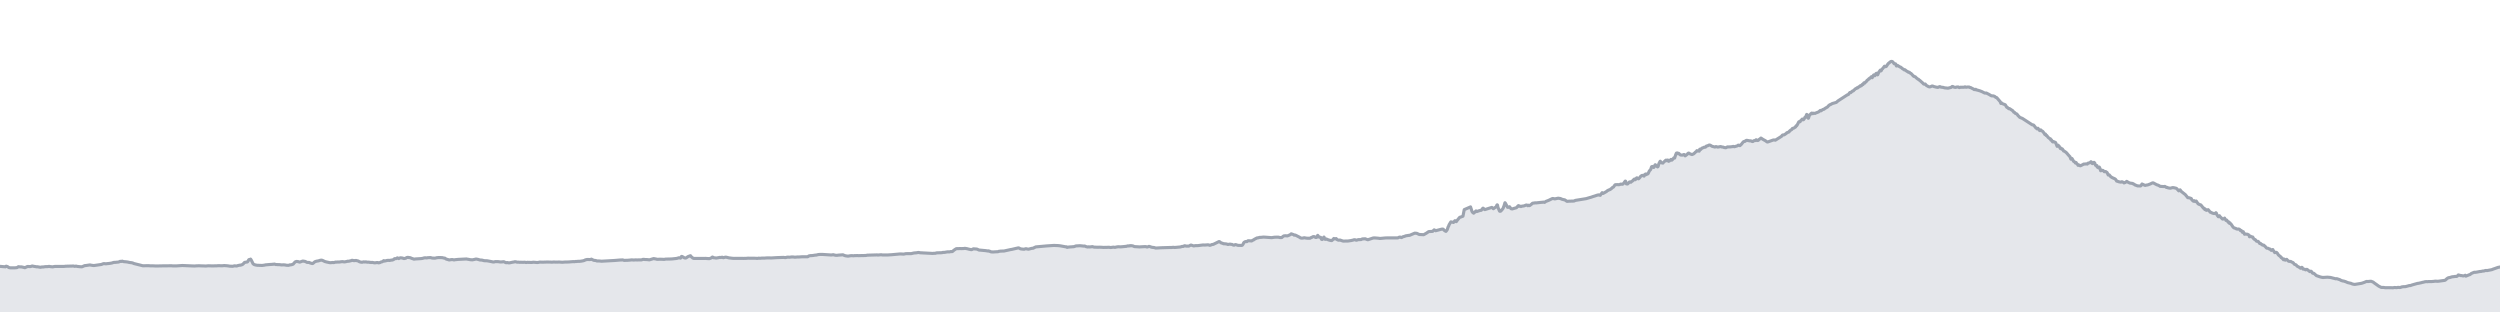 <svg viewBox="0 0 800 100" xmlns="http://www.w3.org/2000/svg" preserveAspectRatio="none">
  <g transform="translate(0, 5)">
    <!-- 標高プロフィール塗りつぶし -->
    <path d="M0,80.237L0,80.237L0.995,80.322L1.275,80.341L1.445,80.33L1.707,80.388L1.974,80.172L2.415,80.322L2.564,80.419L2.716,80.53L2.904,80.638L3.099,80.673L3.401,80.712L4.421,80.708L4.845,80.696L5.43,80.646L5.893,80.341L5.972,80.38L6.912,80.415L7.77,80.604L7.957,80.673L8.08,80.611L8.13,80.577L8.393,80.469L8.447,80.449L8.559,80.395L8.62,80.353L8.766,80.276L8.986,80.28L9.674,80.307L9.987,80.233L10.303,80.11L10.839,80.233L11.776,80.384L11.914,80.365L12.103,80.38L12.186,80.403L13.02,80.546L13.116,80.496L13.206,80.449L13.595,80.43L13.856,80.426L14.245,80.368L14.651,80.318L15.245,80.314L15.375,80.303L15.5,80.268L15.609,80.253L15.742,80.253L15.846,80.26L16.094,80.318L16.75,80.38L16.905,80.392L17.218,80.311L17.457,80.284L17.549,80.257L20.664,80.249L20.855,80.203L21.078,80.191L23.558,80.129L23.88,80.241L24.339,80.145L24.614,80.226L24.764,80.257L25.613,80.345L26.194,80.38L26.528,80.249L27.078,80.01L27.215,79.987L27.421,79.983L28.783,79.775L29.052,79.84L29.684,79.94L30.041,79.975L32.472,79.624L32.673,79.535L33.037,79.397L33.278,79.358L33.595,79.393L33.934,79.42L34.19,79.381L34.328,79.358L34.608,79.335L34.812,79.316L34.905,79.304L35.097,79.277L35.406,79.242L35.482,79.223L35.656,79.188L35.787,79.169L36.173,79.042L36.288,79.003L36.346,78.984L36.701,78.949L36.792,78.949L36.941,78.949L37.567,78.884L37.761,78.88L38.104,78.791L38.472,78.621L38.756,78.664L38.82,78.656L39,78.61L39.025,78.598L39.048,78.587L39.068,78.571L39.097,78.563L39.131,78.579L39.147,78.594L39.175,78.61L39.51,78.695L39.693,78.737L39.779,78.749L39.831,78.749L39.967,78.745L40.103,78.76L40.148,78.768L40.269,78.783L40.427,78.791L40.614,78.822L40.786,78.845L40.877,78.845L40.941,78.86L40.985,78.884L41.202,78.945L41.267,78.949L41.449,78.984L41.528,79.003L42.009,79.061L42.055,79.065L42.113,79.069L42.48,79.157L42.664,79.25L42.83,79.327L44.803,79.817L45.67,80.041L47.56,80.025L48.295,80.079L48.435,80.071L48.468,80.068L48.501,80.064L48.55,80.06L48.667,80.056L49.108,80.075L49.465,80.095L50.035,80.118L52.311,80.068L52.529,80.075L52.817,80.064L54.298,80.052L54.853,80.037L55.217,80.083L55.594,80.091L55.926,80.095L56.172,80.098L56.666,80.075L58.119,79.979L58.372,79.964L62.204,80.125L62.991,80.064L63.517,80.052L63.67,80.044L64.211,80.071L65.458,80.106L65.883,80.133L66.304,80.083L66.563,80.064L66.799,80.052L66.901,80.056L67.011,80.06L67.584,80.083L68.045,80.083L68.472,80.087L68.623,80.071L68.749,80.064L69.007,80.064L69.223,80.079L69.569,80.048L69.719,80.021L70.157,80.017L70.293,80.029L70.557,80.037L70.756,80.052L71.216,80.041L71.364,80.014L71.887,79.983L71.997,80.006L72.311,80.021L72.636,80.044L72.734,80.056L72.815,80.068L73.097,80.102L73.236,80.118L73.258,80.125L73.277,80.129L73.368,80.156L73.607,80.176L74.166,80.199L74.428,80.214L75.035,80.068L75.423,80.098L75.752,80.11L75.89,80.079L76.06,79.998L76.8,79.84L76.899,79.863L77.001,79.867L77.172,79.775L77.266,79.751L77.501,79.697L77.644,79.589L77.781,79.489L77.907,79.362L78.24,78.976L78.333,78.957L78.597,78.918L78.736,78.891L78.819,78.868L78.914,78.864L79.116,78.837L79.215,78.795L79.459,78.398L79.612,78.112L79.715,78.047L80.045,78.093L80.176,77.908L80.302,78.07L80.51,78.436L80.605,78.637L80.788,78.995L80.904,79.269L80.964,79.385L81.263,79.616L81.328,79.643L81.689,79.775L82.23,79.875L82.344,79.894L82.649,79.906L82.776,79.902L83.572,79.933L83.676,79.944L83.834,79.948L84.74,79.829L84.876,79.767L86.316,79.64L87.058,79.597L87.396,79.551L87.463,79.57L87.755,79.512L87.833,79.501L88.243,79.655L88.669,79.647L88.864,79.694L89.338,79.678L89.552,79.705L89.704,79.717L90.036,79.778L90.737,79.744L90.89,79.751L91.121,79.778L91.351,79.802L91.558,79.867L92.36,79.913L92.737,79.751L92.885,79.767L93.082,79.74L93.345,79.694L93.615,79.597L93.751,79.555L93.877,79.466L94.038,79.262L94.404,78.857L94.561,78.756L94.972,78.644L95.086,78.695L95.317,78.695L95.724,78.83L95.84,78.86L95.943,78.872L96.767,78.575L96.907,78.536L97.648,78.66L97.922,78.787L98.245,78.965L98.798,78.976L98.954,78.988L99.094,79.061L99.192,79.13L99.961,79.346L100.069,79.312L100.222,79.211L100.496,78.98L100.677,78.822L100.906,78.698L101.359,78.567L101.895,78.482L102.488,78.29L102.768,78.251L102.938,78.247L103.262,78.355L103.869,78.648L103.952,78.687L104.075,78.722L104.201,78.749L104.51,78.845L104.623,78.857L105.522,79.053L105.842,79.057L106.518,78.992L106.734,79.049L107.056,78.965L107.162,78.934L107.378,78.864L107.687,78.887L107.855,78.86L108.058,78.841L108.423,78.849L108.596,78.841L108.73,78.833L108.861,78.814L109.043,78.776L109.179,78.756L109.328,78.745L109.396,78.741L109.521,78.741L109.567,78.725L109.612,78.722L109.988,78.787L110.203,78.803L110.394,78.791L110.581,78.749L110.75,78.718L111.101,78.637L111.233,78.59L111.367,78.583L111.542,78.61L111.61,78.59L112.255,78.448L112.529,78.336L112.648,78.286L113.291,78.417L113.448,78.39L113.631,78.374L113.879,78.351L113.974,78.355L114.075,78.386L114.639,78.525L114.712,78.56L114.926,78.698L114.98,78.737L115.03,78.764L115.134,78.799L115.268,78.822L115.486,78.884L115.729,78.907L115.869,78.918L116.204,78.837L116.295,78.81L116.352,78.803L116.459,78.818L116.612,78.833L116.819,78.833L117.026,78.814L117.134,78.81L117.365,78.872L117.512,78.891L117.854,78.895L117.959,78.887L118.025,78.884L118.206,78.922L118.272,78.945L118.374,78.972L118.444,78.961L118.504,78.961L118.747,79.011L118.983,78.968L119.126,78.968L119.649,79.073L119.859,79.096L119.956,79.1L120.053,79.096L120.197,79.084L120.524,79.026L120.64,79.019L120.764,79.034L120.854,79.007L120.91,79.022L121.098,79.123L121.214,79.107L121.324,79.08L121.446,79.049L121.547,79.03L121.625,79.015L121.899,78.853L122,78.822L122.38,78.741L122.705,78.479L122.776,78.405L122.804,78.394L122.852,78.405L122.888,78.44L123.01,78.548L123.078,78.556L123.179,78.494L123.229,78.498L123.393,78.467L123.902,78.332L124.391,78.313L124.501,78.32L124.59,78.351L124.737,78.336L124.901,78.286L125.347,78.216L125.568,78.212L126.022,78.008L126.169,77.842L126.277,77.769L126.316,77.753L126.4,77.773L126.676,77.773L126.849,77.715L126.961,77.653L127.108,77.541L127.17,77.511L127.345,77.595L127.512,77.723L127.558,77.738L127.632,77.738L127.921,77.572L128.14,77.495L128.405,77.522L128.667,77.561L128.85,77.576L129.147,77.73L129.342,77.727L129.443,77.719L129.512,77.703L129.716,77.653L129.824,77.634L129.845,77.626L129.882,77.603L129.96,77.534L130.01,77.495L130.179,77.418L130.406,77.376L130.527,77.349L130.703,77.395L131.127,77.441L131.234,77.464L131.442,77.538L131.665,77.649L131.772,77.688L132.273,77.85L132.446,77.931L132.965,77.861L133.159,77.85L134.778,77.75L135.053,77.707L135.224,77.68L135.724,77.534L135.879,77.511L135.944,77.511L136.182,77.503L136.423,77.53L136.502,77.53L136.651,77.522L136.885,77.468L136.986,77.453L137.219,77.453L137.65,77.426L137.83,77.449L137.941,77.472L138.094,77.522L138.221,77.557L138.299,77.576L138.437,77.584L138.714,77.592L138.864,77.615L139.338,77.592L139.436,77.568L139.735,77.476L139.935,77.464L140.152,77.433L140.277,77.426L140.406,77.422L140.944,77.418L141.08,77.441L141.194,77.445L141.547,77.453L141.683,77.484L141.751,77.507L141.842,77.541L142.142,77.595L142.276,77.595L142.341,77.607L142.409,77.646L142.687,77.846L142.768,77.888L142.826,77.915L142.96,77.958L143.184,78.02L143.448,78.089L143.586,78.139L143.722,78.185L143.819,78.174L144.352,78.089L144.454,78.077L144.561,78.07L144.679,78.066L144.827,78.074L144.942,78.101L145.264,78.174L145.38,78.162L145.533,78.12L146.592,78.008L149.001,77.885L149.262,77.869L149.55,77.939L149.657,77.958L149.811,77.966L150.436,78.093L150.57,78.108L151.142,78.147L151.356,78.108L151.814,78.02L152.212,77.912L152.277,77.9L152.35,77.9L152.469,77.9L153.094,78.039L153.452,78.158L153.518,78.182L153.816,78.209L154.157,78.228L154.311,78.255L154.758,78.374L154.909,78.417L154.956,78.421L155.266,78.432L155.372,78.44L155.526,78.44L155.802,78.448L156.236,78.517L156.507,78.571L156.742,78.614L157.271,78.722L157.599,78.795L157.78,78.83L157.976,78.841L158.162,78.806L158.39,78.741L158.644,78.71L159.251,78.722L159.39,78.729L159.513,78.741L159.591,78.749L159.76,78.776L159.997,78.818L160.322,78.83L160.797,78.795L160.967,78.76L161.047,78.752L161.249,78.76L161.761,79.007L161.909,79.065L161.935,79.073L161.967,79.088L162.039,79.073L162.076,79.065L162.192,79.026L162.29,79.011L162.343,79.015L162.463,79.053L162.798,79.119L163.125,79.096L163.377,79.042L164.052,78.899L164.46,78.841L164.739,78.76L165.094,78.779L165.268,78.841L165.375,78.872L165.48,78.891L165.785,78.887L166.028,78.895L166.322,78.945L166.484,78.926L166.564,78.907L166.695,78.907L166.951,78.938L167.217,78.945L167.602,78.938L167.669,78.918L167.972,78.907L168.115,78.953L168.302,78.999L168.408,78.999L168.751,78.938L169.103,78.953L169.324,78.961L169.429,78.961L169.743,78.972L169.935,78.98L170.115,78.98L170.222,78.98L170.364,78.949L170.606,78.907L171.225,78.941L171.377,78.965L171.842,79.003L171.99,79.003L172.085,78.992L172.171,78.976L172.262,78.965L172.518,78.914L172.662,78.876L172.737,78.868L173.622,78.895L174.156,78.88L174.428,78.868L175.312,78.849L175.669,78.864L175.839,78.86L176.062,78.86L176.175,78.872L176.572,78.903L176.652,78.903L177.101,78.841L177.461,78.853L177.713,78.872L178.067,78.86L178.241,78.88L178.503,78.88L178.735,78.841L179.068,78.857L179.903,78.922L180.001,78.918L180.971,78.837L181.001,78.841L181.387,78.853L181.691,78.837L181.987,78.83L183.469,78.714L183.778,78.745L184.19,78.671L184.561,78.671L184.882,78.629L185.085,78.621L185.245,78.637L185.298,78.637L185.734,78.59L185.9,78.583L186.007,78.56L186.104,78.54L186.261,78.513L186.319,78.506L186.506,78.475L186.644,78.444L186.981,78.344L187.067,78.309L187.117,78.274L187.335,78.147L187.655,78.097L187.752,78.066L187.835,78.039L188.273,78.031L188.408,78.05L188.519,78.054L188.727,78.054L189.018,78.02L189.13,78.012L189.236,77.923L189.826,78.22L190.045,78.305L190.553,78.359L190.744,78.398L190.952,78.494L191.053,78.509L191.336,78.509L191.508,78.517L191.574,78.517L191.76,78.517L192.191,78.556L192.303,78.567L192.502,78.59L196.653,78.355L198.369,78.209L199.264,78.17L199.52,78.263L199.697,78.309L199.935,78.324L200.174,78.305L200.368,78.305L200.804,78.293L201.706,78.216L201.836,78.193L201.984,78.174L202.074,78.17L202.156,78.158L202.758,78.209L202.911,78.205L203.106,78.182L203.324,78.17L203.606,78.17L203.902,78.201L203.99,78.189L204.043,78.182L204.247,78.17L204.562,78.17L204.775,78.174L204.912,78.17L205.187,78.174L205.489,78.104L205.603,78.027L206.044,77.993L206.248,78.035L206.499,78.054L206.614,78.05L206.721,78.05L207.14,78.074L207.795,78.155L209.167,77.746L209.366,77.784L209.551,77.827L209.882,77.869L210.292,77.989L211.218,77.946L212.158,77.981L212.499,78.012L212.538,78.004L212.581,77.996L212.611,77.993L212.654,77.985L212.793,77.946L213.133,77.9L213.294,77.9L213.359,77.9L213.523,77.904L213.621,77.9L213.91,77.896L214.052,77.9L215.181,77.85L215.31,77.831L215.934,77.761L216.078,77.746L216.172,77.742L216.392,77.715L216.474,77.696L216.532,77.684L216.61,77.669L216.779,77.646L216.852,77.619L216.954,77.576L217.004,77.557L217.104,77.511L217.378,77.503L217.759,77.607L217.842,77.499L217.942,77.264L218.076,77.063L218.196,77.044L218.674,77.298L218.824,77.433L218.915,77.464L218.973,77.484L219.202,77.557L219.305,77.572L219.513,77.549L220.186,77.102L220.947,76.824L221.188,77.148L221.482,77.379L221.678,77.561L221.975,77.696L225.531,77.696L225.765,77.68L225.985,77.719L226.187,77.7L226.379,77.742L226.584,77.727L226.899,77.777L227.18,77.7L227.347,77.649L227.654,77.507L227.957,77.256L228.077,77.268L228.179,77.352L228.289,77.472L228.495,77.487L228.68,77.499L228.9,77.538L228.998,77.549L229.11,77.568L229.255,77.565L229.957,77.449L230.08,77.422L230.313,77.368L230.676,77.41L230.731,77.399L230.81,77.372L230.889,77.345L230.994,77.329L231.047,77.333L231.102,77.325L231.15,77.314L231.38,77.464L231.507,77.464L231.616,77.43L231.813,77.372L231.979,77.318L232.045,77.329L232.179,77.295L232.278,77.295L232.436,77.318L232.609,77.356L233.372,77.541L233.432,77.541L233.493,77.534L233.561,77.549L233.628,77.557L234.167,77.63L234.252,77.634L234.397,77.657L234.468,77.665L234.536,77.669L234.828,77.684L234.91,77.688L234.985,77.688L235.238,77.68L235.536,77.673L236.446,77.68L237.577,77.676L237.84,77.692L237.91,77.692L238.12,77.676L238.251,77.676L238.696,77.676L239.287,77.626L239.416,77.607L239.75,77.638L241.327,77.626L241.568,77.646L241.926,77.646L242.059,77.68L242.497,77.684L242.773,77.603L243.157,77.649L243.329,77.642L243.798,77.592L244.03,77.588L244.601,77.599L244.954,77.565L245.523,77.522L245.659,77.538L245.968,77.526L246.068,77.522L246.201,77.518L246.785,77.561L247.051,77.534L248.751,77.433L249.887,77.395L250.664,77.364L251.342,77.437L251.436,77.414L251.473,77.41L251.502,77.403L251.543,77.391L251.556,77.387L251.664,77.356L251.936,77.283L252.64,77.31L253.084,77.26L253.234,77.237L253.46,77.221L254.022,77.248L254.223,77.298L254.372,77.306L254.513,77.291L254.681,77.283L255.191,77.229L255.421,77.229L255.615,77.244L255.92,77.221L256.777,77.156L256.867,77.167L256.971,77.167L257.018,77.167L257.086,77.167L257.434,77.167L257.524,77.167L258.48,77.167L258.708,76.99L258.826,76.901L259.314,76.805L259.433,76.793L259.539,76.809L260.136,76.758L260.313,76.735L260.582,76.681L260.899,76.635L261.219,76.623L261.733,76.488L261.827,76.469L262.091,76.442L262.318,76.423L262.48,76.407L262.602,76.411L263.106,76.411L265.792,76.585L266.006,76.596L266.142,76.581L266.3,76.562L266.638,76.5L266.805,76.554L266.835,76.554L266.869,76.566L266.919,76.589L266.937,76.596L266.965,76.6L267.067,76.62L267.319,76.67L267.564,76.704L267.761,76.708L267.982,76.681L268.307,76.639L269.736,76.535L270.249,76.77L270.71,76.882L271.383,76.967L271.85,76.882L271.952,76.859L272.044,76.851L272.387,76.809L272.512,76.812L272.562,76.812L272.8,76.824L273.056,76.839L273.131,76.847L273.2,76.855L273.293,76.839L273.402,76.816L273.524,76.789L273.865,76.801L274.255,76.785L274.408,76.785L274.792,76.816L275.746,76.778L276.108,76.789L277.012,76.751L277.232,76.724L277.601,76.643L277.793,76.65L280.693,76.569L280.919,76.612L281.978,76.519L282.406,76.596L284.235,76.581L284.656,76.546L285.116,76.527L288.095,76.257L288.333,76.269L289.163,76.319L289.625,76.226L289.833,76.176L290.682,76.161L291.48,76.164L291.583,76.157L292.49,75.952L292.569,75.941L292.653,75.941L292.682,75.937L292.706,75.937L292.87,75.914L292.913,75.914L292.987,75.914L293.007,75.921L293.049,75.929L293.086,75.925L293.111,75.918L293.225,75.898L293.647,75.825L293.712,75.81L293.73,75.813L293.753,75.81L293.778,75.806L293.807,75.802L293.918,75.794L293.947,75.79L294.303,75.852L294.416,75.887L294.689,75.898L294.716,75.902L294.744,75.906L294.777,75.902L294.804,75.898L294.97,75.898L295.149,75.925L298.522,76.099L298.638,76.076L298.768,76.06L299.223,76.045L299.297,76.041L299.324,76.049L299.363,76.049L299.395,76.037L299.435,76.01L299.502,75.979L299.66,75.933L299.794,75.918L299.891,75.91L301.408,75.867L301.668,75.779L302.367,75.748L302.587,75.698L303.039,75.621L303.402,75.582L303.595,75.617L303.874,75.597L304.195,75.516L304.273,75.493L304.47,75.516L304.673,75.513L304.736,75.493L304.81,75.451L304.861,75.416L305.166,75.146L305.334,75.015L305.894,74.645L306.01,74.587L306.132,74.572L306.651,74.564L306.777,74.556L307.308,74.533L307.619,74.56L307.896,74.533L308.328,74.533L308.749,74.475L309.022,74.506L309.209,74.541L309.565,74.606L309.912,74.707L310.781,74.892L310.931,74.884L311.481,74.622L312.595,74.703L313.356,75.042L313.541,75.031L315.428,75.208L315.832,75.277L316.114,75.301L316.154,75.331L316.195,75.339L316.229,75.328L316.268,75.293L316.322,75.274L316.355,75.277L316.429,75.301L316.482,75.335L316.505,75.351L316.541,75.385L316.599,75.424L316.634,75.424L316.67,75.409L316.689,75.397L316.747,75.412L316.807,75.443L316.849,75.466L317.143,75.601L317.496,75.613L317.713,75.64L318.616,75.578L318.914,75.567L319.347,75.547L319.613,75.432L320.286,75.351L320.696,75.343L321.375,75.316L321.601,75.254L323.485,74.842L323.617,74.838L325.943,74.302L326.457,74.579L326.627,74.637L327.122,74.707L327.751,74.757L327.911,74.695L328.158,74.606L328.456,74.606L328.587,74.656L329.08,74.741L329.223,74.71L329.326,74.687L329.762,74.572L330.17,74.471L330.392,74.452L330.486,74.429L330.613,74.421L330.658,74.433L330.695,74.413L330.725,74.386L330.746,74.363L330.794,74.325L330.892,74.271L331.46,74.008L335.003,73.688L337.269,73.538L338.693,73.596L339.333,73.677L340.27,73.846L340.871,73.958L340.97,73.978L341.272,73.978L341.376,74.07L341.402,74.093L341.428,74.124L341.46,74.151L341.487,74.163L341.525,74.163L341.547,74.151L341.563,74.136L341.778,74.078L342.037,74.059L342.176,74.032L342.98,73.985L343.179,73.966L343.393,73.943L343.508,73.939L343.531,73.951L343.554,73.951L343.837,73.873L344.217,73.727L344.325,73.696L344.483,73.692L345.143,73.654L345.318,73.63L345.884,73.654L346.042,73.673L346.782,73.75L347.082,73.727L347.127,73.742L347.547,73.927L348.052,74.039L348.064,74.039L348.152,74.035L348.182,74.039L348.213,74.028L348.251,74.016L348.37,73.978L348.735,74.028L349.156,73.981L349.512,73.924L349.602,73.939L349.618,73.935L349.649,73.943L349.667,73.951L349.697,73.962L349.774,73.985L349.811,73.997L350.164,74.082L350.941,74.109L350.959,74.113L350.994,74.116L351.037,74.113L351.135,74.113L351.954,74.101L351.976,74.105L352.044,74.116L352.063,74.116L352.088,74.12L352.115,74.12L352.143,74.12L352.266,74.12L352.307,74.116L352.674,74.143L353.22,74.178L353.57,74.155L353.609,74.159L353.721,74.151L354.173,74.159L354.423,74.14L354.796,74.12L354.811,74.124L354.846,74.132L354.887,74.132L355.119,74.159L355.267,74.19L355.42,74.213L355.592,74.19L355.671,74.174L355.71,74.174L355.752,74.167L355.806,74.151L355.85,74.143L356.032,74.113L356.377,74.093L356.456,74.109L356.495,74.113L356.602,74.151L356.955,74.132L357.182,74.051L357.844,73.954L357.967,73.958L358.074,73.97L358.687,74.001L358.76,73.989L358.821,73.981L358.955,73.958L359.189,73.939L359.218,73.947L359.249,73.947L359.294,73.939L359.925,73.873L360.163,73.839L360.303,73.854L360.506,73.812L360.588,73.769L360.734,73.735L360.827,73.684L361.145,73.711L361.469,73.638L361.512,73.688L361.553,73.7L361.6,73.665L361.633,73.619L361.843,73.611L361.891,73.6L361.964,73.615L362.505,73.688L363.018,73.912L364.656,74.008L366.246,73.92L366.456,73.924L366.579,73.912L366.712,73.935L367.018,74.039L367.224,74.02L367.331,73.97L367.488,73.908L367.677,73.827L367.955,73.912L368.266,74.012L368.371,74.082L368.643,74.128L368.713,74.151L369.322,74.213L369.385,74.232L369.545,74.282L369.573,74.29L369.605,74.305L369.631,74.313L369.662,74.317L369.836,74.375L371.557,74.282L374.144,74.205L374.398,74.201L374.427,74.205L374.459,74.209L374.496,74.205L374.515,74.205L374.575,74.205L374.69,74.209L374.789,74.209L375.409,74.136L375.617,74.163L375.915,74.194L376.068,74.178L376.16,74.17L377.74,74.028L378.319,73.843L378.43,73.866L378.669,73.862L378.915,73.708L379.072,73.623L379.139,73.634L379.541,73.746L379.639,73.746L379.702,73.742L379.99,73.75L380.108,73.758L380.231,73.765L380.448,73.738L380.967,73.461L381.126,73.411L381.979,73.7L382.566,73.596L383.411,73.592L383.599,73.565L383.77,73.542L383.903,73.522L384.993,73.387L385.414,73.414L385.552,73.414L385.708,73.399L385.85,73.395L386.359,73.349L386.447,73.349L386.591,73.353L386.717,73.372L386.744,73.364L386.782,73.368L386.803,73.376L386.831,73.391L386.972,73.449L387.104,73.488L387.213,73.492L387.559,73.376L387.649,73.33L387.774,73.268L388.25,73.199L390.079,72.3L390.168,72.296L390.409,72.446L390.705,72.697L390.756,72.713L391.09,72.817L391.288,72.875L391.399,72.936L391.474,72.971L391.623,73.017L391.774,73.013L391.873,73.01L392.179,73.037L392.525,73.083L392.855,73.206L392.969,73.233L393.156,73.187L393.558,73.121L393.679,73.125L394.018,73.214L394.176,73.187L394.395,73.287L394.465,73.333L394.518,73.372L394.82,73.441L394.923,73.461L395.052,73.399L395.16,73.337L395.189,73.31L395.293,73.279L395.429,73.272L395.784,73.395L395.995,73.468L396.139,73.511L396.925,73.534L396.959,73.526L397.098,73.522L397.239,73.538L397.389,73.519L397.512,73.495L397.631,73.345L397.797,73.118L397.946,72.782L398.046,72.612L398.177,72.5L398.561,72.3L398.995,72.331L399.308,72.068L399.442,72.034L399.699,72.061L399.934,72.053L400.021,72.053L400.25,72.099L400.458,72.103L400.526,72.099L400.626,72.049L400.751,71.933L401.214,71.737L401.318,71.644L401.384,71.582L402.251,71.131L402.481,71.127L402.712,71.069L403.123,70.958L403.418,70.958L403.738,70.935L404.229,70.869L404.721,70.888L406.932,71.05L407.82,70.911L408.99,70.884L409.059,70.884L409.559,71.016L410.126,71.012L410.245,70.958L410.489,70.719L410.815,70.495L411.089,70.468L411.205,70.449L411.362,70.445L411.501,70.452L411.663,70.468L411.98,70.487L412.585,70.236L412.765,70.128L412.916,70.086L413.123,69.912L413.192,69.816L413.972,70.098L414.146,70.263L414.358,70.194L414.618,70.279L415.805,70.881L416.078,71.093L416.294,71.162L416.502,71.208L417.022,71.174L417.143,71.127L417.358,71.077L417.936,71.189L418.474,71.239L419.195,71.235L419.309,71.201L419.422,71.089L419.547,71.023L419.657,71.019L420.228,70.707L420.671,70.742L420.962,70.989L421.324,70.965L421.542,70.545L421.67,70.31L422.095,70.869L422.604,70.942L422.873,71.563L423.071,71.644L423.126,71.609L423.26,71.525L423.611,70.873L423.689,70.865L423.907,71.432L423.978,71.555L424.205,71.594L424.392,71.459L425.044,71.744L425.484,71.876L426.105,71.995L426.239,71.945L426.383,71.783L426.45,71.721L426.594,71.602L426.82,71.309L426.914,71.347L427.225,71.467L427.389,71.39L427.461,71.366L427.553,71.336L427.697,71.478L427.964,71.748L428.139,71.771L428.286,71.856L428.521,71.86L428.772,71.795L429.377,72.014L429.778,72.138L429.922,72.146L431.34,72.13L432.467,71.957L432.73,71.883L432.827,71.883L433.017,71.814L433.314,71.721L433.583,71.717L434.035,71.879L434.671,71.687L435.527,71.667L435.945,71.459L436.88,71.409L437.016,71.474L437.691,71.725L439.512,71.127L439.674,71.181L439.855,71.127L441.148,71.239L441.261,71.251L441.401,71.285L441.59,71.312L443.391,71.139L447.19,71.12L447.321,71.123L447.668,70.935L447.971,70.873L448.01,70.865L448.141,70.892L448.384,71.012L448.46,71.027L448.569,70.992L448.613,70.95L448.937,70.765L449.27,70.688L449.572,70.587L449.801,70.476L450.804,70.317L451.032,70.321L452.713,69.608L453.159,69.646L453.374,69.666L453.788,69.858L453.882,69.909L453.908,69.912L453.936,69.928L453.969,69.943L453.999,69.955L454.15,70.032L455.577,70.105L456.404,69.642L456.979,69.253L457.08,69.172L457.285,69.099L457.696,69.083L458.458,69.033L458.625,68.844L458.925,68.555L459.008,68.57L459.393,68.836L461.296,68.339L461.615,68.3L461.842,68.347L461.887,68.412L462.03,68.601L462.055,68.613L462.083,68.636L462.119,68.671L462.163,68.705L462.242,68.759L462.397,68.863L462.499,68.933L462.621,69.014L462.714,69.033L463.101,68.524L463.269,68.015L463.403,67.61L463.549,67.39L463.707,66.927L464.277,65.994L464.408,66.021L464.74,66.094L464.99,66.148L465.124,66.179L465.491,65.701L465.6,65.616L465.666,65.639L465.898,65.894L465.993,65.928L466.086,65.855L466.201,65.647L467.01,64.644L467.199,64.49L467.355,64.482L468.142,64.185L468.325,63.255L468.558,62.079L470.572,61.204L470.71,61.636L470.869,62.125L471.059,62.715L471.36,63.082L471.433,63.109L471.582,63.213L472.104,62.739L472.219,62.565L472.328,62.492L472.547,62.685L472.58,62.704L472.899,62.584L472.989,62.553L473.218,62.465L473.861,62.287L474.004,62.299L474.304,61.906L474.52,61.624L474.627,61.624L475.071,62.071L475.205,62.056L475.319,62.017L475.423,61.987L475.494,61.963L475.636,61.921L476.073,61.782L476.215,61.736L476.354,61.693L476.497,61.647L476.905,61.52L477.209,61.423L477.274,61.404L477.392,61.366L477.725,61.636L477.867,61.786L478.303,61.485L478.403,61.416L478.537,61.327L478.751,61.184L478.816,61.138L478.86,61.065L478.949,60.725L479.101,60.544L479.195,60.613L479.349,61.373L479.669,62.125L479.778,62.391L479.881,62.584L479.94,62.596L479.967,62.6L480.049,62.619L480.239,62.557L480.442,62.353L480.48,62.264L480.572,62.125L480.665,62.083L480.767,61.967L481.016,61.605L481.098,61.358L481.168,61.177L481.21,61.065L481.291,60.876L481.432,60.401L481.585,59.877L481.655,59.908L481.911,60.367L481.979,60.478L482.394,61.323L482.616,61.373L483.043,61.15L483.523,61.782L483.674,61.813L483.934,61.863L483.962,61.852L484.005,61.836L484.215,61.763L484.28,61.74L485.275,61.462L485.354,61.369L485.834,60.833L485.951,60.791L486.102,61.026L486.313,60.961L486.532,61.007L486.676,61.103L486.881,61.038L487.006,60.98L487.082,60.953L487.278,60.945L487.369,60.934L487.705,60.876L488.335,60.621L488.403,60.594L488.63,60.637L488.876,60.826L488.939,60.721L488.981,60.679L489.06,60.66L489.142,60.718L489.207,60.783L489.301,60.791L489.412,60.795L489.476,60.795L490.038,60.378L490.411,60.031L491.096,59.946L491.197,59.908L491.33,59.892L491.45,59.942L492.699,59.804L493.158,59.757L493.709,59.711L493.782,59.676L493.861,59.669L494.253,59.761L494.387,59.672L494.502,59.588L494.597,59.507L494.671,59.456L495.417,59.175L495.639,59.067L495.822,59.009L495.98,58.909L496.379,58.72L496.575,58.619L496.848,58.515L497.25,58.577L497.501,58.654L498.629,58.419L499.076,58.5L499.336,58.523L499.495,58.604L499.752,58.731L500.374,58.901L500.582,58.924L500.726,58.959L501.249,59.31L501.434,59.429L501.614,59.426L501.807,59.391L503.68,59.333L504.122,59.125L507.384,58.596L507.648,58.546L507.916,58.461L508.772,58.207L508.94,58.172L509.007,58.157L509.191,58.095L509.885,57.848L509.935,57.856L510.238,57.736L510.433,57.694L510.747,57.578L511.043,57.478L511.248,57.416L511.28,57.439L511.515,57.347L511.639,57.385L512.087,57.501L512.24,57.243L512.323,57.104L512.38,57.003L512.513,57.011L512.553,56.98L512.591,56.892L512.635,56.753L512.686,56.656L512.762,56.699L512.945,56.911L513.026,56.872L513.425,56.66L513.869,56.402L513.939,56.39L514.32,56.066L514.456,55.981L514.727,55.835L515.339,55.603L515.487,55.414L515.678,55.337L515.962,55.017L516.289,54.882L516.796,54.161L516.932,54.107L517.72,54.076L518.036,54.122L518.232,54.064L518.358,54.037L518.598,53.902L519.093,53.964L519.316,53.926L519.701,53.49L519.864,53.239L520.086,52.95L520.174,52.973L520.276,53.243L520.452,53.852L520.692,53.852L520.757,53.872L520.803,53.883L521.321,53.378L521.359,53.308L521.398,53.239L521.427,53.224L521.534,53.297L521.612,53.297L521.906,53.312L521.951,53.224L521.974,53.158L521.995,53.112L522.016,53.089L522.197,53.035L522.334,52.969L522.429,52.9L522.549,52.722L522.638,52.595L522.782,52.622L522.825,52.514L522.862,52.433L522.93,52.348L523.022,52.29L523.055,52.298L523.139,52.364L523.296,52.506L523.314,52.506L523.337,52.46L523.375,52.337L523.394,52.294L523.483,52.248L523.575,52.14L523.657,51.997L523.733,51.916L523.844,51.897L524.064,52.009L524.207,52.205L524.349,52.209L524.37,52.19L524.399,52.155L524.418,52.136L524.439,52.128L524.723,51.839L525.067,51.345L525.183,51.303L525.3,51.303L525.335,51.268L525.37,51.199L525.412,51.145L525.684,51.133L525.914,51.087L526.085,51.361L526.114,51.353L526.159,51.26L526.225,51.002L526.329,50.871L526.585,50.674L526.735,50.894L526.835,50.867L527.114,50.624L527.172,50.651L527.265,50.667L527.386,50.559L527.451,50.439L527.77,49.741L528.029,49.436L528.07,49.428L528.119,49.367L528.293,49.043L528.44,48.541L528.524,48.349L528.762,48.268L528.873,48.349L529.004,48.43L529.173,48.595L529.21,48.576L529.272,48.511L529.591,47.805L529.67,47.728L529.745,47.735L529.934,48.052L530.268,48.298L530.349,48.387L530.431,48.406L530.554,48.325L530.596,48.241L530.641,48.102L530.778,47.577L530.849,47.361L531.201,46.686L531.291,46.59L531.345,46.667L531.429,46.929L531.635,47.107L531.764,47.095L532.134,47.191L532.2,47.037L532.491,46.81L532.723,46.574L532.767,46.54L532.88,46.412L533.134,46.231L533.247,46.312L533.308,46.424L533.433,46.408L533.516,46.335L533.69,46.208L533.779,46.347L533.933,46.617L534.239,46.505L534.329,46.347L534.721,46.015L534.954,46.266L535.255,45.992L535.637,45.506L535.717,45.498L535.884,45.587L536.198,44.58L536.439,44.006L536.49,43.967L536.813,43.956L537.019,44.206L537.079,44.187L537.177,44.06L537.297,44.175L537.408,44.283L537.738,44.596L538.389,44.642L538.543,44.588L538.759,44.445L538.982,44.465L539.244,44.877L539.466,44.711L539.982,44.322L540.147,44.06L540.394,43.983L540.541,44.071L540.636,44.125L540.858,44.26L541.451,44.457L541.656,44.364L541.847,44.291L541.977,44.218L542.298,43.94L542.464,43.759L542.645,43.605L542.848,43.466L542.88,43.419L542.93,43.323L542.972,43.246L543.006,43.207L543.048,43.203L543.293,43.331L543.531,43.292L543.623,43.296L543.738,43.373L543.792,43.281L543.814,43.192L543.87,42.941L543.902,42.814L543.931,42.744L544.196,42.841L544.269,42.791L544.627,42.393L544.764,42.355L544.919,42.301L545.131,42.224L545.307,42.096L545.396,42.104L545.465,42.104L545.505,42.108L545.597,42.108L545.715,42.1L545.812,42.039L545.932,41.857L546.046,41.749L546.138,41.703L546.257,41.715L546.415,41.665L546.942,41.402L547.161,41.437L547.298,41.476L547.615,41.665L547.866,41.819L548.791,42.058L549.015,41.923L549.149,41.915L549.44,42L549.66,42.069L550.009,42.015L550.323,41.946L550.375,41.942L550.431,41.934L550.576,41.911L550.658,41.9L550.851,42L550.992,42.031L551.264,42.058L551.412,42.073L551.497,42.108L551.711,42.204L552.278,42.289L552.782,42.008L553.039,42.015L553.173,42.023L553.783,42L553.982,41.961L554.123,41.954L554.37,41.919L554.646,41.85L554.685,41.857L554.774,41.888L554.94,41.95L555.024,41.961L555.257,41.865L555.38,41.854L555.522,41.803L555.638,41.761L555.854,41.703L556.023,41.626L556.219,41.452L556.256,41.437L556.317,41.452L556.368,41.472L556.445,41.495L556.589,41.545L556.636,41.56L556.686,41.576L556.777,41.603L556.845,41.56L556.903,41.495L556.936,41.452L557.019,41.356L557.232,41.182L557.359,41.024L557.525,40.801L557.723,40.558L557.902,40.369L558.052,40.288L558.208,40.284L558.403,40.203L558.461,40.207L558.495,40.18L558.567,40.056L558.604,40.021L558.667,40.002L558.812,39.94L558.941,39.898L559.993,40.087L560.198,40.056L560.258,40.079L560.408,40.141L560.488,40.168L560.677,40.272L560.897,40.284L561.01,40.23L561.042,40.199L561.184,40.068L561.234,40.021L561.721,39.971L561.855,39.798L561.957,39.721L562.148,39.817L562.276,39.971L562.399,39.944L562.537,39.937L562.645,39.917L562.707,39.829L562.767,39.736L563.262,39.397L563.488,39.181L563.625,39.231L563.795,39.381L564.402,39.748L564.857,39.983L565.482,40.423L565.662,40.438L567.357,39.832L567.691,39.775L567.761,39.786L567.856,39.802L567.922,39.813L567.978,39.829L568.089,39.871L569.876,38.753L569.919,38.714L569.973,38.675L570.133,38.583L570.177,38.533L570.225,38.432L570.281,38.328L570.465,38.193L570.942,38.151L571.048,38.074L571.623,37.7L571.653,37.673L571.682,37.576L571.733,37.507L572.44,37.233L572.503,37.214L572.548,37.102L572.577,37.021L572.603,36.967L572.726,36.89L572.821,36.82L573.014,36.627L573.12,36.585L573.465,36.361L573.495,36.288L573.518,36.219L573.569,36.114L573.869,36.03L573.936,36.033L574.196,35.887L574.559,35.601L574.594,35.632L574.641,35.497L574.67,35.378L574.798,35.235L574.861,35.266L574.929,35.247L575.17,34.865L575.599,34.028L575.647,33.958L576.015,33.962L576.056,33.912L576.08,33.843L576.099,33.773L576.125,33.692L576.369,33.492L576.617,33.229L576.7,33.11L576.757,33.102L576.974,33.341L577.103,33.307L577.173,33.249L577.225,33.175L577.285,33.148L577.614,32.485L577.758,32.582L577.794,32.558L577.872,32.373L578.082,31.706L578.149,31.613L578.202,31.644L578.335,32.096L578.371,32.177L578.454,32.157L578.558,32.612L578.608,32.798L578.66,32.848L578.711,32.805L578.739,32.732L578.802,32.528L578.895,32.204L578.988,31.964L579.078,31.756L579.206,31.76L579.425,31.444L579.569,31.332L579.648,31.251L579.804,31.181L579.864,31.22L580.1,31.386L580.274,31.235L580.542,31.255L580.819,31.289L580.925,31.212L581.92,30.823L581.986,30.784L582.06,30.719L582.515,30.329L582.54,30.348L582.627,30.41L582.664,30.437L582.708,30.468L583.299,30.051L583.702,29.955L583.884,29.766L584.453,29.423L584.787,29.249L584.878,29.141L585.195,28.771L585.355,28.705L585.454,28.574L585.514,28.524L585.767,28.451L585.896,28.393L585.965,28.347L586.154,28.227L586.242,28.189L586.345,28.131L587.543,27.787L587.593,27.768L587.65,27.745L588.062,27.371L588.125,27.305L588.185,27.271L591.042,25.419L591.139,25.35L591.455,25.257L591.498,25.223L591.521,25.184L591.54,25.165L591.696,24.937L591.805,24.775L591.903,24.694L591.93,24.659L591.958,24.609L592.277,24.632L592.305,24.621L592.322,24.59L592.338,24.563L592.383,24.517L592.529,24.339L592.686,24.254L592.708,24.208L592.741,24.162L593.067,24.096L593.109,24.046L593.119,24.023L593.142,23.95L593.496,23.641L593.628,23.556L593.647,23.499L593.671,23.452L593.937,23.313L594.107,23.302L594.127,23.256L594.143,23.209L594.187,23.144L594.333,23.04L594.498,23.04L594.569,23.086L594.59,23.055L594.613,22.982L594.641,22.92L594.921,22.716L595.069,22.723L595.102,22.658L595.132,22.584L595.325,22.415L595.611,22.465L595.647,22.365L595.664,22.307L595.696,22.249L595.811,22.257L595.945,22.002L595.988,21.967L596.171,22.048L596.236,21.925L596.381,21.609L596.464,21.508L596.694,21.597L596.746,21.582L596.8,21.493L596.93,21.285L596.968,21.258L597.159,21.142L597.241,21.069L597.417,20.768L597.506,20.652L597.751,20.575L597.975,20.263L598.165,20.243L598.183,20.22L598.206,20.147L598.224,20.081L598.248,20.027L598.45,19.946L598.581,19.823L598.723,19.692L598.8,19.564L598.886,19.53L599.078,19.869L599.102,19.873L599.125,19.827L599.146,19.773L599.174,19.726L599.369,19.306L599.57,18.99L599.733,18.963L599.857,19.171L599.946,19.244L599.979,19.217L599.991,19.183L600.009,19.109L600.035,19.021L600.09,19.017L600.143,18.967L600.193,18.847L600.28,18.577L600.367,18.5L600.446,18.469L600.53,18.446L600.783,18.909L600.821,18.959L600.839,18.955L600.868,18.92L601.007,18.577L601.182,18.184L601.22,18.095L601.271,17.991L601.364,17.906L601.408,17.856L601.634,17.528L601.657,17.486L601.679,17.451L601.7,17.451L601.844,17.663L601.893,17.702L601.924,17.698L601.966,17.648L602.064,17.493L602.159,17.27L602.215,17.146L602.352,17.058L602.678,16.676L602.725,16.614L602.981,16.248L603.049,16.19L603.205,16.325L603.276,16.352L603.533,16.302L603.634,16.236L603.997,15.673L604.246,15.345L604.825,14.867L604.881,14.828L605.049,14.701L605.244,14.655L605.48,14.674L605.628,14.767L605.709,14.84L605.975,15.168L606.095,15.376L606.192,15.43L606.477,15.387L606.578,15.445L606.625,15.503L606.682,15.657L606.797,15.997L606.866,16.12L606.912,16.124L606.973,16.093L607.205,15.931L607.247,15.939L607.308,16.016L608.06,16.46L608.225,16.487L608.64,16.842L608.805,16.98L609.155,17.193L609.323,17.258L609.362,17.327L609.394,17.385L609.489,17.381L609.628,17.339L609.656,17.393L609.68,17.432L609.916,17.59L610.047,17.705L610.46,17.948L610.628,17.983L610.665,18.056L610.689,18.126L610.788,18.11L611.01,18.134L611.035,18.161L611.06,18.218L611.074,18.242L611.423,18.488L611.478,18.508L611.526,18.508L612.076,19.082L612.211,19.295L612.287,19.341L612.433,19.36L612.451,19.391L612.48,19.468L612.596,19.46L612.887,19.595L612.907,19.595L612.931,19.611L612.946,19.63L613.191,19.888L613.416,20.081L613.606,20.228L613.714,20.317L613.943,20.39L613.96,20.421L613.983,20.482L614.002,20.509L614.123,20.583L614.162,20.621L614.187,20.641L614.229,20.664L614.278,20.675L615.082,21.397L615.286,21.562L615.502,21.836L615.542,21.867L615.673,21.871L615.697,21.906L615.721,21.948L615.748,21.963L615.965,21.936L616.06,21.882L616.09,21.898L616.121,21.936L616.223,22.075L616.468,22.357L616.879,22.577L617.119,22.712L617.146,22.727L617.206,22.746L617.265,22.762L617.378,22.785L617.55,22.812L617.721,22.758L617.763,22.743L617.887,22.689L618.251,22.515L618.531,22.557L618.738,22.673L619.689,22.908L619.866,22.901L619.966,22.939L620.022,22.962L620.096,22.962L620.198,22.932L620.3,22.897L620.493,22.804L620.668,22.719L620.83,22.739L620.933,22.797L621.122,22.893L621.803,22.962L622.042,23.032L622.207,23.101L623.361,23.217L624.426,22.947L624.527,22.824L624.598,22.743L624.686,22.681L624.765,22.669L624.912,22.689L624.999,22.739L625.207,22.858L625.424,22.916L625.542,22.932L625.724,22.966L625.811,22.962L626.137,22.851L626.249,22.851L626.622,22.812L626.979,23.036L627.073,23.009L627.449,22.901L627.561,22.901L627.667,22.939L627.729,22.928L628.042,22.912L628.504,22.928L628.753,22.781L628.817,22.793L629.131,22.943L629.419,22.862L630.14,22.843L630.381,23.005L630.617,23.016L630.817,23.144L631.568,23.522L631.623,23.572L631.653,23.618L631.689,23.653L631.824,23.684L632.207,23.572L632.26,23.591L632.32,23.676L632.386,23.772L632.746,23.819L632.868,23.869L633.581,24.073L634.234,24.332L635.047,24.752L635.165,24.775L635.257,24.787L635.514,24.767L635.646,24.771L636.117,25.026L636.336,25.122L637.16,25.612L637.229,25.662L637.781,25.689L637.95,25.716L638.368,25.89L638.467,26.002L638.599,26.133L638.692,26.183L638.849,26.202L638.935,26.221L640.088,27.56L640.257,28.034L640.298,28.108L640.321,28.096L640.453,27.892L640.684,28.111L640.779,28.173L641.111,28.304L641.389,28.412L641.661,28.516L641.713,28.563L641.745,28.624L641.785,28.694L641.901,28.863L641.962,29.006L642,29.087L642.123,29.234L642.154,29.315L642.19,29.346L642.29,29.307L642.751,29.735L642.822,29.789L642.884,29.758L642.992,29.727L643.03,29.751L643.098,29.793L643.165,29.828L643.898,30.314L643.99,30.348L644.359,30.788L644.378,30.838L644.397,30.896L644.672,30.992L644.735,31.046L644.786,31.108L644.825,31.166L644.859,31.232L644.91,31.282L645.336,31.448L645.641,31.779L645.679,31.841L645.692,31.88L645.708,31.922L645.743,31.961L646.115,32.323L646.175,32.346L646.194,32.381L646.213,32.443L646.246,32.512L646.592,32.663L647.178,32.898L647.316,32.99L647.5,33.11L647.608,33.183L647.758,33.28L648.441,33.723L648.627,33.843L649.156,34.186L649.627,34.491L649.979,34.722L650.344,34.957L650.666,34.984L650.809,35.077L650.953,35.254L651.499,35.96L651.619,35.96L651.666,35.995L651.767,36.153L651.883,36.257L652.172,36.049L652.201,36.172L652.229,36.246L652.525,36.492L652.548,36.519L652.572,36.604L652.593,36.674L652.675,36.774L652.808,36.801L652.966,36.581L653.03,36.562L653.209,36.766L653.603,37.005L653.686,37.056L654.096,37.603L654.362,38.047L654.545,37.908L654.784,38.375L654.911,38.317L655.139,38.602L655.367,38.945L655.469,39.007L655.847,39.323L656.143,39.42L656.165,39.439L656.188,39.528L656.228,39.732L656.25,39.809L656.461,39.775L656.506,39.832L656.685,40.218L656.887,40.419L656.94,40.392L657.157,40.303L657.175,40.318L657.214,40.407L657.466,40.473L657.691,40.542L657.774,40.615L657.835,40.696L658.004,41.148L658.041,41.24L658.221,41.638L658.258,41.803L658.282,41.83L658.518,41.506L658.602,41.46L658.675,41.568L658.705,41.695L658.729,41.776L658.813,41.703L658.911,41.753L659.302,42.517L659.431,42.397L659.571,42.428L659.746,42.748L659.956,42.671L660.257,43.115L660.336,43.304L660.397,43.288L660.756,43.497L660.923,43.612L660.979,43.651L661.005,43.666L661.169,43.782L661.253,43.878L661.335,43.971L661.501,44.144L661.702,44.403L662.139,44.889L662.315,45.074L662.414,45.178L662.629,45.818L662.71,45.938L662.825,45.938L662.96,45.73L663.029,45.714L663.247,46.061L663.549,46.64L663.796,46.752L663.882,46.821L664.019,46.987L664.13,47.164L664.244,47.157L664.366,47.018L664.388,47.095L664.416,47.203L664.556,47.338L664.675,47.504L664.877,47.593L664.905,47.639L664.922,47.708L664.967,47.901L664.993,47.913L665.206,47.766L665.257,47.785L665.327,47.847L665.473,47.978L665.538,48.032L665.793,48.044L666.064,47.874L666.23,47.828L666.356,47.747L666.444,47.701L666.651,47.604L666.734,47.515L666.855,47.519L667.232,47.477L667.805,47.45L667.944,47.504L668.103,47.238L668.612,47.11L668.759,47.099L668.839,47.014L669.107,46.748L669.283,46.871L669.394,46.956L669.472,47.137L669.542,47.342L669.57,47.357L669.598,47.357L669.681,47.242L670.087,46.945L670.14,47.01L670.196,47.053L670.335,47.218L670.527,47.801L670.607,47.92L670.969,47.978L671.002,47.974L671.032,48.086L671.052,48.225L671.073,48.345L671.099,48.445L671.549,48.73L671.766,48.457L671.802,48.503L671.837,48.619L671.849,48.653L671.998,48.904L672.046,49.066L672.197,49.614L672.262,49.652L672.501,49.475L672.557,49.455L672.71,49.544L672.97,49.544L673.38,49.953L673.794,49.891L674.271,50.219L674.331,50.319L674.376,50.462L674.449,50.605L674.579,50.894L674.626,50.998L674.712,50.998L674.953,50.956L675.468,51.565L675.94,51.854L676.167,51.959L676.481,52.097L676.553,52.132L676.783,52.236L677.038,52.452L677.331,52.95L677.586,53L677.674,53.039L678.106,53.189L678.582,53.266L678.731,53.297L678.998,53.15L679.5,53.362L679.679,53.532L680.144,53.366L680.279,53.251L680.548,53.039L681.144,53.405L681.292,53.459L681.541,53.575L682.502,53.717L682.667,53.891L682.914,53.933L683.139,54.153L683.2,54.196L683.245,54.203L683.325,54.219L683.757,54.388L684.059,54.496L684.743,54.5L684.777,54.512L684.828,54.527L684.886,54.516L685.097,54.454L685.133,54.412L685.433,53.872L686.431,54.338L686.528,54.315L686.649,54.288L686.75,54.253L686.829,54.23L686.866,54.223L687.142,54.196L687.208,54.184L687.268,54.172L687.304,54.157L688.089,53.864L688.326,53.76L688.434,53.69L688.692,53.578L688.78,53.54L688.873,53.517L688.961,53.517L689.086,53.544L690.17,54.122L690.598,54.253L691.164,54.558L691.242,54.635L692.485,54.705L692.736,54.643L693.054,54.82L693.211,54.979L693.319,54.99L693.543,54.979L693.64,55.075L694.067,55.164L694.174,55.183L694.498,55.233L695.18,55.048L695.309,55.017L695.444,55.067L695.578,55.06L696.381,55.245L696.579,55.383L697.201,56.07L697.31,56.001L697.538,55.819L697.628,55.746L697.73,55.885L698.003,56.259L699.047,57.081L699.297,57.277L699.994,58.126L700.059,58.241L700.126,58.257L700.584,58.303L700.652,58.334L701.194,58.519L701.259,58.635L701.362,58.889L701.416,58.978L701.936,59.414L702.134,59.221L702.477,59.514L702.511,59.503L702.772,59.329L702.849,59.399L702.936,59.576L703.028,59.703L703.163,59.873L703.28,60.046L703.39,60.228L703.422,60.262L703.64,60.297L703.737,60.413L703.986,60.49L704.248,60.559L704.641,61.018L704.715,61.123L704.79,61.231L705.151,61.647L705.229,61.701L705.357,61.643L705.387,61.69L705.438,61.825L705.485,61.952L705.531,62.041L705.556,62.067L705.614,62.037L705.736,61.944L705.789,61.983L705.824,62.048L705.848,62.098L705.908,62.222L706.019,62.291L706.112,62.299L706.207,62.272L706.548,62.114L706.607,62.091L706.719,62.222L707.139,62.712L707.186,62.793L707.212,62.854L707.269,62.908L707.58,62.955L707.615,62.989L707.643,63.036L707.671,63.074L708.198,63.271L708.389,63.321L708.76,63.321L708.965,63.205L709.09,63.066L709.155,63.09L709.238,63.228L709.404,63.687L709.532,63.942L709.736,64.15L709.779,64.22L709.837,64.331L709.872,64.362L709.897,64.358L709.957,64.304L710.155,64.069L710.197,64.038L710.219,64.031L710.254,64.065L710.295,64.154L710.325,64.22L710.413,64.32L711.051,64.941L711.197,65.099L711.28,65.122L711.693,64.991L711.843,64.806L711.867,64.787L711.89,64.817L711.915,64.898L711.938,64.987L712.159,65.242L712.216,65.338L712.243,65.415L712.274,65.492L712.302,65.527L712.425,65.489L712.512,65.411L712.563,65.454L712.633,65.577L712.758,65.705L712.838,65.805L712.968,66.048L713.024,66.121L713.202,66.021L713.259,66.086L713.353,66.264L713.398,66.407L713.432,66.48L713.46,66.472L713.522,66.368L713.583,66.322L713.617,66.372L713.652,66.48L713.678,66.545L713.917,66.692L714.186,67.078L714.429,67.452L714.582,67.652L714.69,67.76L714.782,67.845L714.876,67.911L714.981,67.965L715.249,68.042L715.31,68.042L715.402,68.065L715.583,68.212L715.671,68.258L715.996,68.312L716.122,68.312L716.222,68.281L716.292,68.281L716.597,68.35L716.72,68.47L716.909,68.759L716.963,68.759L717.095,68.748L717.199,68.744L717.565,69.342L717.617,69.361L717.681,69.311L717.803,69.129L717.845,69.137L717.891,69.268L717.923,69.392L717.945,69.457L718.082,69.523L718.127,69.619L718.182,69.82L718.228,69.939L718.268,69.955L718.291,69.924L718.362,69.893L718.477,69.901L718.532,69.905L718.575,69.909L718.706,69.92L719.205,69.959L719.707,70.26L719.745,70.375L719.781,70.564L719.807,70.688L719.849,70.776L720.146,70.587L720.435,70.742L720.459,70.761L720.479,70.776L720.508,70.8L720.533,70.815L720.611,70.857L720.84,70.823L720.927,70.931L721.072,71.239L721.146,71.339L721.429,71.621L721.594,71.64L721.675,71.69L721.799,71.806L721.981,72.103L722.097,72.176L722.331,72.246L722.455,72.215L722.644,72.265L723.107,72.925L723.15,72.932L723.298,72.863L723.356,72.894L723.478,73.017L723.591,73.141L723.791,73.218L723.93,73.353L723.996,73.426L724.248,73.449L724.385,73.434L724.541,73.561L724.698,73.762L724.809,73.808L724.893,73.893L725.205,74.275L725.344,74.398L725.376,74.406L725.832,74.456L725.911,74.514L726.141,74.683L726.409,74.695L726.652,74.973L726.772,75.096L726.823,75.123L726.894,75.115L727.222,74.861L727.306,74.857L727.325,74.896L727.355,75.004L727.377,75.065L727.787,75.624L727.817,75.675L727.862,75.759L727.923,75.844L728.375,75.732L728.454,75.763L728.511,75.798L728.805,76.107L728.894,76.265L728.958,76.373L729.023,76.481L729.168,76.658L729.245,76.708L729.842,77.194L729.899,77.268L729.917,77.322L729.965,77.437L730.212,77.557L730.25,77.568L730.266,77.603L730.285,77.642L730.622,77.958L730.651,78.05L730.668,78.097L730.704,78.12L730.944,77.9L730.963,77.919L730.984,77.958L731.275,78.255L731.463,78.093L731.503,78.112L731.6,78.062L731.75,77.996L731.942,78.216L732.348,78.602L733.084,78.683L733.359,78.872L733.694,78.999L733.779,79.03L734.175,79.535L734.352,79.624L734.536,79.686L734.729,79.748L735.059,80.145L735.168,80.214L735.802,80.554L735.983,80.681L736.152,80.835L736.276,80.8L736.463,80.642L736.571,80.546L736.67,80.577L736.915,81.009L736.973,81.105L737.445,81.144L737.561,81.182L737.751,81.348L737.929,81.329L738.09,81.209L738.182,81.194L738.309,81.232L738.403,81.325L738.992,81.788L739.111,81.9L739.364,81.784L739.567,81.799L739.717,81.965L739.907,82.301L740.086,82.443L740.134,82.451L740.35,82.424L740.698,82.686L740.83,82.818L741.246,83.192L741.868,83.408L742.344,83.577L742.725,83.678L742.761,83.693L742.819,83.709L742.856,83.72L742.911,83.732L743.239,83.766L743.375,83.817L743.433,83.809L743.616,83.755L743.911,83.755L744.766,83.697L745.757,83.786L747.438,84.218L747.613,84.187L747.787,84.183L748.768,84.507L749.15,84.742L749.667,84.9L749.738,84.908L749.773,84.9L749.819,84.916L749.954,84.931L750,84.947L750.533,85.112L750.775,85.209L751.091,85.359L751.266,85.429L752.127,85.633L752.219,85.649L752.242,85.652L752.27,85.66L752.312,85.676L752.436,85.741L752.658,85.834L752.924,85.911L753.113,85.953L753.234,85.969L753.502,86.015L755.566,85.683L755.922,85.587L756.667,85.325L757.08,85.143L757.202,85.093L757.353,85.062L757.767,85.093L758.402,85.016L758.739,85.008L759.341,85.236L759.436,85.298L759.501,85.348L759.608,85.425L760.074,85.784L760.09,85.787L760.109,85.799L760.153,85.834L760.188,85.849L760.214,85.853L760.319,85.938L760.367,85.973L760.435,86.019L761.153,86.543L761.483,86.713L762.002,86.975L762.642,86.971L762.982,87.014L763.111,87.045L763.164,87.049L763.249,87.056L763.787,87.056L763.951,87.052L764.001,87.056L764.095,87.056L764.124,87.06L764.158,87.064L764.19,87.064L764.219,87.064L764.272,87.052L764.361,87.052L764.401,87.052L764.962,87.068L765.793,87.083L766.273,86.995L766.904,87.056L767.392,86.956L767.587,86.979L767.89,87.006L767.998,86.991L768.037,86.991L768.072,86.983L768.114,86.975L768.145,86.964L768.187,86.948L768.227,86.941L768.269,86.941L768.356,86.902L768.404,86.887L768.557,86.813L768.865,86.775L768.987,86.748L769.737,86.725L770.583,86.497L770.766,86.443L770.971,86.385L771.047,86.389L771.269,86.393L771.44,86.343L771.903,86.169L773.649,85.679L773.784,85.672L773.922,85.66L774.324,85.568L774.96,85.433L775.116,85.363L775.431,85.313L775.856,85.209L775.955,85.159L776.254,85.136L776.476,85.124L776.812,85.143L777.033,85.109L777.969,85.105L778.114,85.101L778.29,85.082L778.788,85.043L779.037,85.001L779.121,84.993L779.202,84.993L779.331,84.974L779.4,84.966L779.514,84.974L779.714,84.997L780.004,85.024L780.036,85.008L780.063,84.997L780.121,84.997L780.177,84.985L780.207,84.989L780.239,85.001L782.274,84.723L782.498,84.626L782.74,84.441L782.926,84.241L783.261,83.998L783.358,83.948L783.531,83.882L783.652,83.847L783.726,83.832L783.873,83.813L783.968,83.801L784.613,83.593L784.9,83.55L784.972,83.55L785.084,83.55L785.607,83.458L785.999,83.462L786.065,83.462L786.133,83.466L786.434,83.28L786.567,83.037L786.685,82.98L786.849,83.026L787.055,83.076L787.286,83.134L787.326,83.18L787.631,83.184L787.899,83.23L788.191,83.296L788.215,83.296L788.405,83.253L788.677,83.211L788.698,83.203L788.859,83.076L788.91,83.161L789.071,83.365L789.216,83.319L789.36,83.253L789.406,83.23L789.453,83.184L789.632,83.142L790.048,82.96L790.135,82.933L790.2,82.918L790.364,82.872L790.447,82.821L790.799,82.54L790.894,82.47L791.033,82.432L791.121,82.389L791.197,82.355L791.324,82.297L791.739,82.131L791.883,82.112L792.018,82.15L792.51,82.085L793.318,81.934L793.442,81.896L793.974,81.857L794.477,81.734L794.64,81.734L794.796,81.742L795.244,81.591L795.389,81.556L795.724,81.564L795.811,81.58L795.903,81.583L796.057,81.545L797.209,81.329L797.456,81.267L797.736,81.151L797.834,81.09L797.971,81.055L798.233,80.97L799.27,80.596L799.385,80.565L800,80.442L800,95L0,95Z"
          fill="#E5E7EB" />
    
    <!-- 標高プロフィール線 -->
    <path d="M0,80.237L0,80.237L0.995,80.322L1.275,80.341L1.445,80.33L1.707,80.388L1.974,80.172L2.415,80.322L2.564,80.419L2.716,80.53L2.904,80.638L3.099,80.673L3.401,80.712L4.421,80.708L4.845,80.696L5.43,80.646L5.893,80.341L5.972,80.38L6.912,80.415L7.77,80.604L7.957,80.673L8.08,80.611L8.13,80.577L8.393,80.469L8.447,80.449L8.559,80.395L8.62,80.353L8.766,80.276L8.986,80.28L9.674,80.307L9.987,80.233L10.303,80.11L10.839,80.233L11.776,80.384L11.914,80.365L12.103,80.38L12.186,80.403L13.02,80.546L13.116,80.496L13.206,80.449L13.595,80.43L13.856,80.426L14.245,80.368L14.651,80.318L15.245,80.314L15.375,80.303L15.5,80.268L15.609,80.253L15.742,80.253L15.846,80.26L16.094,80.318L16.75,80.38L16.905,80.392L17.218,80.311L17.457,80.284L17.549,80.257L20.664,80.249L20.855,80.203L21.078,80.191L23.558,80.129L23.88,80.241L24.339,80.145L24.614,80.226L24.764,80.257L25.613,80.345L26.194,80.38L26.528,80.249L27.078,80.01L27.215,79.987L27.421,79.983L28.783,79.775L29.052,79.84L29.684,79.94L30.041,79.975L32.472,79.624L32.673,79.535L33.037,79.397L33.278,79.358L33.595,79.393L33.934,79.42L34.19,79.381L34.328,79.358L34.608,79.335L34.812,79.316L34.905,79.304L35.097,79.277L35.406,79.242L35.482,79.223L35.656,79.188L35.787,79.169L36.173,79.042L36.288,79.003L36.346,78.984L36.701,78.949L36.792,78.949L36.941,78.949L37.567,78.884L37.761,78.88L38.104,78.791L38.472,78.621L38.756,78.664L38.82,78.656L39,78.61L39.025,78.598L39.048,78.587L39.068,78.571L39.097,78.563L39.131,78.579L39.147,78.594L39.175,78.61L39.51,78.695L39.693,78.737L39.779,78.749L39.831,78.749L39.967,78.745L40.103,78.76L40.148,78.768L40.269,78.783L40.427,78.791L40.614,78.822L40.786,78.845L40.877,78.845L40.941,78.86L40.985,78.884L41.202,78.945L41.267,78.949L41.449,78.984L41.528,79.003L42.009,79.061L42.055,79.065L42.113,79.069L42.48,79.157L42.664,79.25L42.83,79.327L44.803,79.817L45.67,80.041L47.56,80.025L48.295,80.079L48.435,80.071L48.468,80.068L48.501,80.064L48.55,80.06L48.667,80.056L49.108,80.075L49.465,80.095L50.035,80.118L52.311,80.068L52.529,80.075L52.817,80.064L54.298,80.052L54.853,80.037L55.217,80.083L55.594,80.091L55.926,80.095L56.172,80.098L56.666,80.075L58.119,79.979L58.372,79.964L62.204,80.125L62.991,80.064L63.517,80.052L63.67,80.044L64.211,80.071L65.458,80.106L65.883,80.133L66.304,80.083L66.563,80.064L66.799,80.052L66.901,80.056L67.011,80.06L67.584,80.083L68.045,80.083L68.472,80.087L68.623,80.071L68.749,80.064L69.007,80.064L69.223,80.079L69.569,80.048L69.719,80.021L70.157,80.017L70.293,80.029L70.557,80.037L70.756,80.052L71.216,80.041L71.364,80.014L71.887,79.983L71.997,80.006L72.311,80.021L72.636,80.044L72.734,80.056L72.815,80.068L73.097,80.102L73.236,80.118L73.258,80.125L73.277,80.129L73.368,80.156L73.607,80.176L74.166,80.199L74.428,80.214L75.035,80.068L75.423,80.098L75.752,80.11L75.89,80.079L76.06,79.998L76.8,79.84L76.899,79.863L77.001,79.867L77.172,79.775L77.266,79.751L77.501,79.697L77.644,79.589L77.781,79.489L77.907,79.362L78.24,78.976L78.333,78.957L78.597,78.918L78.736,78.891L78.819,78.868L78.914,78.864L79.116,78.837L79.215,78.795L79.459,78.398L79.612,78.112L79.715,78.047L80.045,78.093L80.176,77.908L80.302,78.07L80.51,78.436L80.605,78.637L80.788,78.995L80.904,79.269L80.964,79.385L81.263,79.616L81.328,79.643L81.689,79.775L82.23,79.875L82.344,79.894L82.649,79.906L82.776,79.902L83.572,79.933L83.676,79.944L83.834,79.948L84.74,79.829L84.876,79.767L86.316,79.64L87.058,79.597L87.396,79.551L87.463,79.57L87.755,79.512L87.833,79.501L88.243,79.655L88.669,79.647L88.864,79.694L89.338,79.678L89.552,79.705L89.704,79.717L90.036,79.778L90.737,79.744L90.89,79.751L91.121,79.778L91.351,79.802L91.558,79.867L92.36,79.913L92.737,79.751L92.885,79.767L93.082,79.74L93.345,79.694L93.615,79.597L93.751,79.555L93.877,79.466L94.038,79.262L94.404,78.857L94.561,78.756L94.972,78.644L95.086,78.695L95.317,78.695L95.724,78.83L95.84,78.86L95.943,78.872L96.767,78.575L96.907,78.536L97.648,78.66L97.922,78.787L98.245,78.965L98.798,78.976L98.954,78.988L99.094,79.061L99.192,79.13L99.961,79.346L100.069,79.312L100.222,79.211L100.496,78.98L100.677,78.822L100.906,78.698L101.359,78.567L101.895,78.482L102.488,78.29L102.768,78.251L102.938,78.247L103.262,78.355L103.869,78.648L103.952,78.687L104.075,78.722L104.201,78.749L104.51,78.845L104.623,78.857L105.522,79.053L105.842,79.057L106.518,78.992L106.734,79.049L107.056,78.965L107.162,78.934L107.378,78.864L107.687,78.887L107.855,78.86L108.058,78.841L108.423,78.849L108.596,78.841L108.73,78.833L108.861,78.814L109.043,78.776L109.179,78.756L109.328,78.745L109.396,78.741L109.521,78.741L109.567,78.725L109.612,78.722L109.988,78.787L110.203,78.803L110.394,78.791L110.581,78.749L110.75,78.718L111.101,78.637L111.233,78.59L111.367,78.583L111.542,78.61L111.61,78.59L112.255,78.448L112.529,78.336L112.648,78.286L113.291,78.417L113.448,78.39L113.631,78.374L113.879,78.351L113.974,78.355L114.075,78.386L114.639,78.525L114.712,78.56L114.926,78.698L114.98,78.737L115.03,78.764L115.134,78.799L115.268,78.822L115.486,78.884L115.729,78.907L115.869,78.918L116.204,78.837L116.295,78.81L116.352,78.803L116.459,78.818L116.612,78.833L116.819,78.833L117.026,78.814L117.134,78.81L117.365,78.872L117.512,78.891L117.854,78.895L117.959,78.887L118.025,78.884L118.206,78.922L118.272,78.945L118.374,78.972L118.444,78.961L118.504,78.961L118.747,79.011L118.983,78.968L119.126,78.968L119.649,79.073L119.859,79.096L119.956,79.1L120.053,79.096L120.197,79.084L120.524,79.026L120.64,79.019L120.764,79.034L120.854,79.007L120.91,79.022L121.098,79.123L121.214,79.107L121.324,79.08L121.446,79.049L121.547,79.03L121.625,79.015L121.899,78.853L122,78.822L122.38,78.741L122.705,78.479L122.776,78.405L122.804,78.394L122.852,78.405L122.888,78.44L123.01,78.548L123.078,78.556L123.179,78.494L123.229,78.498L123.393,78.467L123.902,78.332L124.391,78.313L124.501,78.32L124.59,78.351L124.737,78.336L124.901,78.286L125.347,78.216L125.568,78.212L126.022,78.008L126.169,77.842L126.277,77.769L126.316,77.753L126.4,77.773L126.676,77.773L126.849,77.715L126.961,77.653L127.108,77.541L127.17,77.511L127.345,77.595L127.512,77.723L127.558,77.738L127.632,77.738L127.921,77.572L128.14,77.495L128.405,77.522L128.667,77.561L128.85,77.576L129.147,77.73L129.342,77.727L129.443,77.719L129.512,77.703L129.716,77.653L129.824,77.634L129.845,77.626L129.882,77.603L129.96,77.534L130.01,77.495L130.179,77.418L130.406,77.376L130.527,77.349L130.703,77.395L131.127,77.441L131.234,77.464L131.442,77.538L131.665,77.649L131.772,77.688L132.273,77.85L132.446,77.931L132.965,77.861L133.159,77.85L134.778,77.75L135.053,77.707L135.224,77.68L135.724,77.534L135.879,77.511L135.944,77.511L136.182,77.503L136.423,77.53L136.502,77.53L136.651,77.522L136.885,77.468L136.986,77.453L137.219,77.453L137.65,77.426L137.83,77.449L137.941,77.472L138.094,77.522L138.221,77.557L138.299,77.576L138.437,77.584L138.714,77.592L138.864,77.615L139.338,77.592L139.436,77.568L139.735,77.476L139.935,77.464L140.152,77.433L140.277,77.426L140.406,77.422L140.944,77.418L141.08,77.441L141.194,77.445L141.547,77.453L141.683,77.484L141.751,77.507L141.842,77.541L142.142,77.595L142.276,77.595L142.341,77.607L142.409,77.646L142.687,77.846L142.768,77.888L142.826,77.915L142.96,77.958L143.184,78.02L143.448,78.089L143.586,78.139L143.722,78.185L143.819,78.174L144.352,78.089L144.454,78.077L144.561,78.07L144.679,78.066L144.827,78.074L144.942,78.101L145.264,78.174L145.38,78.162L145.533,78.12L146.592,78.008L149.001,77.885L149.262,77.869L149.55,77.939L149.657,77.958L149.811,77.966L150.436,78.093L150.57,78.108L151.142,78.147L151.356,78.108L151.814,78.02L152.212,77.912L152.277,77.9L152.35,77.9L152.469,77.9L153.094,78.039L153.452,78.158L153.518,78.182L153.816,78.209L154.157,78.228L154.311,78.255L154.758,78.374L154.909,78.417L154.956,78.421L155.266,78.432L155.372,78.44L155.526,78.44L155.802,78.448L156.236,78.517L156.507,78.571L156.742,78.614L157.271,78.722L157.599,78.795L157.78,78.83L157.976,78.841L158.162,78.806L158.39,78.741L158.644,78.71L159.251,78.722L159.39,78.729L159.513,78.741L159.591,78.749L159.76,78.776L159.997,78.818L160.322,78.83L160.797,78.795L160.967,78.76L161.047,78.752L161.249,78.76L161.761,79.007L161.909,79.065L161.935,79.073L161.967,79.088L162.039,79.073L162.076,79.065L162.192,79.026L162.29,79.011L162.343,79.015L162.463,79.053L162.798,79.119L163.125,79.096L163.377,79.042L164.052,78.899L164.46,78.841L164.739,78.76L165.094,78.779L165.268,78.841L165.375,78.872L165.48,78.891L165.785,78.887L166.028,78.895L166.322,78.945L166.484,78.926L166.564,78.907L166.695,78.907L166.951,78.938L167.217,78.945L167.602,78.938L167.669,78.918L167.972,78.907L168.115,78.953L168.302,78.999L168.408,78.999L168.751,78.938L169.103,78.953L169.324,78.961L169.429,78.961L169.743,78.972L169.935,78.98L170.115,78.98L170.222,78.98L170.364,78.949L170.606,78.907L171.225,78.941L171.377,78.965L171.842,79.003L171.99,79.003L172.085,78.992L172.171,78.976L172.262,78.965L172.518,78.914L172.662,78.876L172.737,78.868L173.622,78.895L174.156,78.88L174.428,78.868L175.312,78.849L175.669,78.864L175.839,78.86L176.062,78.86L176.175,78.872L176.572,78.903L176.652,78.903L177.101,78.841L177.461,78.853L177.713,78.872L178.067,78.86L178.241,78.88L178.503,78.88L178.735,78.841L179.068,78.857L179.903,78.922L180.001,78.918L180.971,78.837L181.001,78.841L181.387,78.853L181.691,78.837L181.987,78.83L183.469,78.714L183.778,78.745L184.19,78.671L184.561,78.671L184.882,78.629L185.085,78.621L185.245,78.637L185.298,78.637L185.734,78.59L185.9,78.583L186.007,78.56L186.104,78.54L186.261,78.513L186.319,78.506L186.506,78.475L186.644,78.444L186.981,78.344L187.067,78.309L187.117,78.274L187.335,78.147L187.655,78.097L187.752,78.066L187.835,78.039L188.273,78.031L188.408,78.05L188.519,78.054L188.727,78.054L189.018,78.02L189.13,78.012L189.236,77.923L189.826,78.22L190.045,78.305L190.553,78.359L190.744,78.398L190.952,78.494L191.053,78.509L191.336,78.509L191.508,78.517L191.574,78.517L191.76,78.517L192.191,78.556L192.303,78.567L192.502,78.59L196.653,78.355L198.369,78.209L199.264,78.17L199.52,78.263L199.697,78.309L199.935,78.324L200.174,78.305L200.368,78.305L200.804,78.293L201.706,78.216L201.836,78.193L201.984,78.174L202.074,78.17L202.156,78.158L202.758,78.209L202.911,78.205L203.106,78.182L203.324,78.17L203.606,78.17L203.902,78.201L203.99,78.189L204.043,78.182L204.247,78.17L204.562,78.17L204.775,78.174L204.912,78.17L205.187,78.174L205.489,78.104L205.603,78.027L206.044,77.993L206.248,78.035L206.499,78.054L206.614,78.05L206.721,78.05L207.14,78.074L207.795,78.155L209.167,77.746L209.366,77.784L209.551,77.827L209.882,77.869L210.292,77.989L211.218,77.946L212.158,77.981L212.499,78.012L212.538,78.004L212.581,77.996L212.611,77.993L212.654,77.985L212.793,77.946L213.133,77.9L213.294,77.9L213.359,77.9L213.523,77.904L213.621,77.9L213.91,77.896L214.052,77.9L215.181,77.85L215.31,77.831L215.934,77.761L216.078,77.746L216.172,77.742L216.392,77.715L216.474,77.696L216.532,77.684L216.61,77.669L216.779,77.646L216.852,77.619L216.954,77.576L217.004,77.557L217.104,77.511L217.378,77.503L217.759,77.607L217.842,77.499L217.942,77.264L218.076,77.063L218.196,77.044L218.674,77.298L218.824,77.433L218.915,77.464L218.973,77.484L219.202,77.557L219.305,77.572L219.513,77.549L220.186,77.102L220.947,76.824L221.188,77.148L221.482,77.379L221.678,77.561L221.975,77.696L225.531,77.696L225.765,77.68L225.985,77.719L226.187,77.7L226.379,77.742L226.584,77.727L226.899,77.777L227.18,77.7L227.347,77.649L227.654,77.507L227.957,77.256L228.077,77.268L228.179,77.352L228.289,77.472L228.495,77.487L228.68,77.499L228.9,77.538L228.998,77.549L229.11,77.568L229.255,77.565L229.957,77.449L230.08,77.422L230.313,77.368L230.676,77.41L230.731,77.399L230.81,77.372L230.889,77.345L230.994,77.329L231.047,77.333L231.102,77.325L231.15,77.314L231.38,77.464L231.507,77.464L231.616,77.43L231.813,77.372L231.979,77.318L232.045,77.329L232.179,77.295L232.278,77.295L232.436,77.318L232.609,77.356L233.372,77.541L233.432,77.541L233.493,77.534L233.561,77.549L233.628,77.557L234.167,77.63L234.252,77.634L234.397,77.657L234.468,77.665L234.536,77.669L234.828,77.684L234.91,77.688L234.985,77.688L235.238,77.68L235.536,77.673L236.446,77.68L237.577,77.676L237.84,77.692L237.91,77.692L238.12,77.676L238.251,77.676L238.696,77.676L239.287,77.626L239.416,77.607L239.75,77.638L241.327,77.626L241.568,77.646L241.926,77.646L242.059,77.68L242.497,77.684L242.773,77.603L243.157,77.649L243.329,77.642L243.798,77.592L244.03,77.588L244.601,77.599L244.954,77.565L245.523,77.522L245.659,77.538L245.968,77.526L246.068,77.522L246.201,77.518L246.785,77.561L247.051,77.534L248.751,77.433L249.887,77.395L250.664,77.364L251.342,77.437L251.436,77.414L251.473,77.41L251.502,77.403L251.543,77.391L251.556,77.387L251.664,77.356L251.936,77.283L252.64,77.31L253.084,77.26L253.234,77.237L253.46,77.221L254.022,77.248L254.223,77.298L254.372,77.306L254.513,77.291L254.681,77.283L255.191,77.229L255.421,77.229L255.615,77.244L255.92,77.221L256.777,77.156L256.867,77.167L256.971,77.167L257.018,77.167L257.086,77.167L257.434,77.167L257.524,77.167L258.48,77.167L258.708,76.99L258.826,76.901L259.314,76.805L259.433,76.793L259.539,76.809L260.136,76.758L260.313,76.735L260.582,76.681L260.899,76.635L261.219,76.623L261.733,76.488L261.827,76.469L262.091,76.442L262.318,76.423L262.48,76.407L262.602,76.411L263.106,76.411L265.792,76.585L266.006,76.596L266.142,76.581L266.3,76.562L266.638,76.5L266.805,76.554L266.835,76.554L266.869,76.566L266.919,76.589L266.937,76.596L266.965,76.6L267.067,76.62L267.319,76.67L267.564,76.704L267.761,76.708L267.982,76.681L268.307,76.639L269.736,76.535L270.249,76.77L270.71,76.882L271.383,76.967L271.85,76.882L271.952,76.859L272.044,76.851L272.387,76.809L272.512,76.812L272.562,76.812L272.8,76.824L273.056,76.839L273.131,76.847L273.2,76.855L273.293,76.839L273.402,76.816L273.524,76.789L273.865,76.801L274.255,76.785L274.408,76.785L274.792,76.816L275.746,76.778L276.108,76.789L277.012,76.751L277.232,76.724L277.601,76.643L277.793,76.65L280.693,76.569L280.919,76.612L281.978,76.519L282.406,76.596L284.235,76.581L284.656,76.546L285.116,76.527L288.095,76.257L288.333,76.269L289.163,76.319L289.625,76.226L289.833,76.176L290.682,76.161L291.48,76.164L291.583,76.157L292.49,75.952L292.569,75.941L292.653,75.941L292.682,75.937L292.706,75.937L292.87,75.914L292.913,75.914L292.987,75.914L293.007,75.921L293.049,75.929L293.086,75.925L293.111,75.918L293.225,75.898L293.647,75.825L293.712,75.81L293.73,75.813L293.753,75.81L293.778,75.806L293.807,75.802L293.918,75.794L293.947,75.79L294.303,75.852L294.416,75.887L294.689,75.898L294.716,75.902L294.744,75.906L294.777,75.902L294.804,75.898L294.97,75.898L295.149,75.925L298.522,76.099L298.638,76.076L298.768,76.06L299.223,76.045L299.297,76.041L299.324,76.049L299.363,76.049L299.395,76.037L299.435,76.01L299.502,75.979L299.66,75.933L299.794,75.918L299.891,75.91L301.408,75.867L301.668,75.779L302.367,75.748L302.587,75.698L303.039,75.621L303.402,75.582L303.595,75.617L303.874,75.597L304.195,75.516L304.273,75.493L304.47,75.516L304.673,75.513L304.736,75.493L304.81,75.451L304.861,75.416L305.166,75.146L305.334,75.015L305.894,74.645L306.01,74.587L306.132,74.572L306.651,74.564L306.777,74.556L307.308,74.533L307.619,74.56L307.896,74.533L308.328,74.533L308.749,74.475L309.022,74.506L309.209,74.541L309.565,74.606L309.912,74.707L310.781,74.892L310.931,74.884L311.481,74.622L312.595,74.703L313.356,75.042L313.541,75.031L315.428,75.208L315.832,75.277L316.114,75.301L316.154,75.331L316.195,75.339L316.229,75.328L316.268,75.293L316.322,75.274L316.355,75.277L316.429,75.301L316.482,75.335L316.505,75.351L316.541,75.385L316.599,75.424L316.634,75.424L316.67,75.409L316.689,75.397L316.747,75.412L316.807,75.443L316.849,75.466L317.143,75.601L317.496,75.613L317.713,75.64L318.616,75.578L318.914,75.567L319.347,75.547L319.613,75.432L320.286,75.351L320.696,75.343L321.375,75.316L321.601,75.254L323.485,74.842L323.617,74.838L325.943,74.302L326.457,74.579L326.627,74.637L327.122,74.707L327.751,74.757L327.911,74.695L328.158,74.606L328.456,74.606L328.587,74.656L329.08,74.741L329.223,74.71L329.326,74.687L329.762,74.572L330.17,74.471L330.392,74.452L330.486,74.429L330.613,74.421L330.658,74.433L330.695,74.413L330.725,74.386L330.746,74.363L330.794,74.325L330.892,74.271L331.46,74.008L335.003,73.688L337.269,73.538L338.693,73.596L339.333,73.677L340.27,73.846L340.871,73.958L340.97,73.978L341.272,73.978L341.376,74.07L341.402,74.093L341.428,74.124L341.46,74.151L341.487,74.163L341.525,74.163L341.547,74.151L341.563,74.136L341.778,74.078L342.037,74.059L342.176,74.032L342.98,73.985L343.179,73.966L343.393,73.943L343.508,73.939L343.531,73.951L343.554,73.951L343.837,73.873L344.217,73.727L344.325,73.696L344.483,73.692L345.143,73.654L345.318,73.63L345.884,73.654L346.042,73.673L346.782,73.75L347.082,73.727L347.127,73.742L347.547,73.927L348.052,74.039L348.064,74.039L348.152,74.035L348.182,74.039L348.213,74.028L348.251,74.016L348.37,73.978L348.735,74.028L349.156,73.981L349.512,73.924L349.602,73.939L349.618,73.935L349.649,73.943L349.667,73.951L349.697,73.962L349.774,73.985L349.811,73.997L350.164,74.082L350.941,74.109L350.959,74.113L350.994,74.116L351.037,74.113L351.135,74.113L351.954,74.101L351.976,74.105L352.044,74.116L352.063,74.116L352.088,74.12L352.115,74.12L352.143,74.12L352.266,74.12L352.307,74.116L352.674,74.143L353.22,74.178L353.57,74.155L353.609,74.159L353.721,74.151L354.173,74.159L354.423,74.14L354.796,74.12L354.811,74.124L354.846,74.132L354.887,74.132L355.119,74.159L355.267,74.19L355.42,74.213L355.592,74.19L355.671,74.174L355.71,74.174L355.752,74.167L355.806,74.151L355.85,74.143L356.032,74.113L356.377,74.093L356.456,74.109L356.495,74.113L356.602,74.151L356.955,74.132L357.182,74.051L357.844,73.954L357.967,73.958L358.074,73.97L358.687,74.001L358.76,73.989L358.821,73.981L358.955,73.958L359.189,73.939L359.218,73.947L359.249,73.947L359.294,73.939L359.925,73.873L360.163,73.839L360.303,73.854L360.506,73.812L360.588,73.769L360.734,73.735L360.827,73.684L361.145,73.711L361.469,73.638L361.512,73.688L361.553,73.7L361.6,73.665L361.633,73.619L361.843,73.611L361.891,73.6L361.964,73.615L362.505,73.688L363.018,73.912L364.656,74.008L366.246,73.92L366.456,73.924L366.579,73.912L366.712,73.935L367.018,74.039L367.224,74.02L367.331,73.97L367.488,73.908L367.677,73.827L367.955,73.912L368.266,74.012L368.371,74.082L368.643,74.128L368.713,74.151L369.322,74.213L369.385,74.232L369.545,74.282L369.573,74.29L369.605,74.305L369.631,74.313L369.662,74.317L369.836,74.375L371.557,74.282L374.144,74.205L374.398,74.201L374.427,74.205L374.459,74.209L374.496,74.205L374.515,74.205L374.575,74.205L374.69,74.209L374.789,74.209L375.409,74.136L375.617,74.163L375.915,74.194L376.068,74.178L376.16,74.17L377.74,74.028L378.319,73.843L378.43,73.866L378.669,73.862L378.915,73.708L379.072,73.623L379.139,73.634L379.541,73.746L379.639,73.746L379.702,73.742L379.99,73.75L380.108,73.758L380.231,73.765L380.448,73.738L380.967,73.461L381.126,73.411L381.979,73.7L382.566,73.596L383.411,73.592L383.599,73.565L383.77,73.542L383.903,73.522L384.993,73.387L385.414,73.414L385.552,73.414L385.708,73.399L385.85,73.395L386.359,73.349L386.447,73.349L386.591,73.353L386.717,73.372L386.744,73.364L386.782,73.368L386.803,73.376L386.831,73.391L386.972,73.449L387.104,73.488L387.213,73.492L387.559,73.376L387.649,73.33L387.774,73.268L388.25,73.199L390.079,72.3L390.168,72.296L390.409,72.446L390.705,72.697L390.756,72.713L391.09,72.817L391.288,72.875L391.399,72.936L391.474,72.971L391.623,73.017L391.774,73.013L391.873,73.01L392.179,73.037L392.525,73.083L392.855,73.206L392.969,73.233L393.156,73.187L393.558,73.121L393.679,73.125L394.018,73.214L394.176,73.187L394.395,73.287L394.465,73.333L394.518,73.372L394.82,73.441L394.923,73.461L395.052,73.399L395.16,73.337L395.189,73.31L395.293,73.279L395.429,73.272L395.784,73.395L395.995,73.468L396.139,73.511L396.925,73.534L396.959,73.526L397.098,73.522L397.239,73.538L397.389,73.519L397.512,73.495L397.631,73.345L397.797,73.118L397.946,72.782L398.046,72.612L398.177,72.5L398.561,72.3L398.995,72.331L399.308,72.068L399.442,72.034L399.699,72.061L399.934,72.053L400.021,72.053L400.25,72.099L400.458,72.103L400.526,72.099L400.626,72.049L400.751,71.933L401.214,71.737L401.318,71.644L401.384,71.582L402.251,71.131L402.481,71.127L402.712,71.069L403.123,70.958L403.418,70.958L403.738,70.935L404.229,70.869L404.721,70.888L406.932,71.05L407.82,70.911L408.99,70.884L409.059,70.884L409.559,71.016L410.126,71.012L410.245,70.958L410.489,70.719L410.815,70.495L411.089,70.468L411.205,70.449L411.362,70.445L411.501,70.452L411.663,70.468L411.98,70.487L412.585,70.236L412.765,70.128L412.916,70.086L413.123,69.912L413.192,69.816L413.972,70.098L414.146,70.263L414.358,70.194L414.618,70.279L415.805,70.881L416.078,71.093L416.294,71.162L416.502,71.208L417.022,71.174L417.143,71.127L417.358,71.077L417.936,71.189L418.474,71.239L419.195,71.235L419.309,71.201L419.422,71.089L419.547,71.023L419.657,71.019L420.228,70.707L420.671,70.742L420.962,70.989L421.324,70.965L421.542,70.545L421.67,70.31L422.095,70.869L422.604,70.942L422.873,71.563L423.071,71.644L423.126,71.609L423.26,71.525L423.611,70.873L423.689,70.865L423.907,71.432L423.978,71.555L424.205,71.594L424.392,71.459L425.044,71.744L425.484,71.876L426.105,71.995L426.239,71.945L426.383,71.783L426.45,71.721L426.594,71.602L426.82,71.309L426.914,71.347L427.225,71.467L427.389,71.39L427.461,71.366L427.553,71.336L427.697,71.478L427.964,71.748L428.139,71.771L428.286,71.856L428.521,71.86L428.772,71.795L429.377,72.014L429.778,72.138L429.922,72.146L431.34,72.13L432.467,71.957L432.73,71.883L432.827,71.883L433.017,71.814L433.314,71.721L433.583,71.717L434.035,71.879L434.671,71.687L435.527,71.667L435.945,71.459L436.88,71.409L437.016,71.474L437.691,71.725L439.512,71.127L439.674,71.181L439.855,71.127L441.148,71.239L441.261,71.251L441.401,71.285L441.59,71.312L443.391,71.139L447.19,71.12L447.321,71.123L447.668,70.935L447.971,70.873L448.01,70.865L448.141,70.892L448.384,71.012L448.46,71.027L448.569,70.992L448.613,70.95L448.937,70.765L449.27,70.688L449.572,70.587L449.801,70.476L450.804,70.317L451.032,70.321L452.713,69.608L453.159,69.646L453.374,69.666L453.788,69.858L453.882,69.909L453.908,69.912L453.936,69.928L453.969,69.943L453.999,69.955L454.15,70.032L455.577,70.105L456.404,69.642L456.979,69.253L457.08,69.172L457.285,69.099L457.696,69.083L458.458,69.033L458.625,68.844L458.925,68.555L459.008,68.57L459.393,68.836L461.296,68.339L461.615,68.3L461.842,68.347L461.887,68.412L462.03,68.601L462.055,68.613L462.083,68.636L462.119,68.671L462.163,68.705L462.242,68.759L462.397,68.863L462.499,68.933L462.621,69.014L462.714,69.033L463.101,68.524L463.269,68.015L463.403,67.61L463.549,67.39L463.707,66.927L464.277,65.994L464.408,66.021L464.74,66.094L464.99,66.148L465.124,66.179L465.491,65.701L465.6,65.616L465.666,65.639L465.898,65.894L465.993,65.928L466.086,65.855L466.201,65.647L467.01,64.644L467.199,64.49L467.355,64.482L468.142,64.185L468.325,63.255L468.558,62.079L470.572,61.204L470.71,61.636L470.869,62.125L471.059,62.715L471.36,63.082L471.433,63.109L471.582,63.213L472.104,62.739L472.219,62.565L472.328,62.492L472.547,62.685L472.58,62.704L472.899,62.584L472.989,62.553L473.218,62.465L473.861,62.287L474.004,62.299L474.304,61.906L474.52,61.624L474.627,61.624L475.071,62.071L475.205,62.056L475.319,62.017L475.423,61.987L475.494,61.963L475.636,61.921L476.073,61.782L476.215,61.736L476.354,61.693L476.497,61.647L476.905,61.52L477.209,61.423L477.274,61.404L477.392,61.366L477.725,61.636L477.867,61.786L478.303,61.485L478.403,61.416L478.537,61.327L478.751,61.184L478.816,61.138L478.86,61.065L478.949,60.725L479.101,60.544L479.195,60.613L479.349,61.373L479.669,62.125L479.778,62.391L479.881,62.584L479.94,62.596L479.967,62.6L480.049,62.619L480.239,62.557L480.442,62.353L480.48,62.264L480.572,62.125L480.665,62.083L480.767,61.967L481.016,61.605L481.098,61.358L481.168,61.177L481.21,61.065L481.291,60.876L481.432,60.401L481.585,59.877L481.655,59.908L481.911,60.367L481.979,60.478L482.394,61.323L482.616,61.373L483.043,61.15L483.523,61.782L483.674,61.813L483.934,61.863L483.962,61.852L484.005,61.836L484.215,61.763L484.28,61.74L485.275,61.462L485.354,61.369L485.834,60.833L485.951,60.791L486.102,61.026L486.313,60.961L486.532,61.007L486.676,61.103L486.881,61.038L487.006,60.98L487.082,60.953L487.278,60.945L487.369,60.934L487.705,60.876L488.335,60.621L488.403,60.594L488.63,60.637L488.876,60.826L488.939,60.721L488.981,60.679L489.06,60.66L489.142,60.718L489.207,60.783L489.301,60.791L489.412,60.795L489.476,60.795L490.038,60.378L490.411,60.031L491.096,59.946L491.197,59.908L491.33,59.892L491.45,59.942L492.699,59.804L493.158,59.757L493.709,59.711L493.782,59.676L493.861,59.669L494.253,59.761L494.387,59.672L494.502,59.588L494.597,59.507L494.671,59.456L495.417,59.175L495.639,59.067L495.822,59.009L495.98,58.909L496.379,58.72L496.575,58.619L496.848,58.515L497.25,58.577L497.501,58.654L498.629,58.419L499.076,58.5L499.336,58.523L499.495,58.604L499.752,58.731L500.374,58.901L500.582,58.924L500.726,58.959L501.249,59.31L501.434,59.429L501.614,59.426L501.807,59.391L503.68,59.333L504.122,59.125L507.384,58.596L507.648,58.546L507.916,58.461L508.772,58.207L508.94,58.172L509.007,58.157L509.191,58.095L509.885,57.848L509.935,57.856L510.238,57.736L510.433,57.694L510.747,57.578L511.043,57.478L511.248,57.416L511.28,57.439L511.515,57.347L511.639,57.385L512.087,57.501L512.24,57.243L512.323,57.104L512.38,57.003L512.513,57.011L512.553,56.98L512.591,56.892L512.635,56.753L512.686,56.656L512.762,56.699L512.945,56.911L513.026,56.872L513.425,56.66L513.869,56.402L513.939,56.39L514.32,56.066L514.456,55.981L514.727,55.835L515.339,55.603L515.487,55.414L515.678,55.337L515.962,55.017L516.289,54.882L516.796,54.161L516.932,54.107L517.72,54.076L518.036,54.122L518.232,54.064L518.358,54.037L518.598,53.902L519.093,53.964L519.316,53.926L519.701,53.49L519.864,53.239L520.086,52.95L520.174,52.973L520.276,53.243L520.452,53.852L520.692,53.852L520.757,53.872L520.803,53.883L521.321,53.378L521.359,53.308L521.398,53.239L521.427,53.224L521.534,53.297L521.612,53.297L521.906,53.312L521.951,53.224L521.974,53.158L521.995,53.112L522.016,53.089L522.197,53.035L522.334,52.969L522.429,52.9L522.549,52.722L522.638,52.595L522.782,52.622L522.825,52.514L522.862,52.433L522.93,52.348L523.022,52.29L523.055,52.298L523.139,52.364L523.296,52.506L523.314,52.506L523.337,52.46L523.375,52.337L523.394,52.294L523.483,52.248L523.575,52.14L523.657,51.997L523.733,51.916L523.844,51.897L524.064,52.009L524.207,52.205L524.349,52.209L524.37,52.19L524.399,52.155L524.418,52.136L524.439,52.128L524.723,51.839L525.067,51.345L525.183,51.303L525.3,51.303L525.335,51.268L525.37,51.199L525.412,51.145L525.684,51.133L525.914,51.087L526.085,51.361L526.114,51.353L526.159,51.26L526.225,51.002L526.329,50.871L526.585,50.674L526.735,50.894L526.835,50.867L527.114,50.624L527.172,50.651L527.265,50.667L527.386,50.559L527.451,50.439L527.77,49.741L528.029,49.436L528.07,49.428L528.119,49.367L528.293,49.043L528.44,48.541L528.524,48.349L528.762,48.268L528.873,48.349L529.004,48.43L529.173,48.595L529.21,48.576L529.272,48.511L529.591,47.805L529.67,47.728L529.745,47.735L529.934,48.052L530.268,48.298L530.349,48.387L530.431,48.406L530.554,48.325L530.596,48.241L530.641,48.102L530.778,47.577L530.849,47.361L531.201,46.686L531.291,46.59L531.345,46.667L531.429,46.929L531.635,47.107L531.764,47.095L532.134,47.191L532.2,47.037L532.491,46.81L532.723,46.574L532.767,46.54L532.88,46.412L533.134,46.231L533.247,46.312L533.308,46.424L533.433,46.408L533.516,46.335L533.69,46.208L533.779,46.347L533.933,46.617L534.239,46.505L534.329,46.347L534.721,46.015L534.954,46.266L535.255,45.992L535.637,45.506L535.717,45.498L535.884,45.587L536.198,44.58L536.439,44.006L536.49,43.967L536.813,43.956L537.019,44.206L537.079,44.187L537.177,44.06L537.297,44.175L537.408,44.283L537.738,44.596L538.389,44.642L538.543,44.588L538.759,44.445L538.982,44.465L539.244,44.877L539.466,44.711L539.982,44.322L540.147,44.06L540.394,43.983L540.541,44.071L540.636,44.125L540.858,44.26L541.451,44.457L541.656,44.364L541.847,44.291L541.977,44.218L542.298,43.94L542.464,43.759L542.645,43.605L542.848,43.466L542.88,43.419L542.93,43.323L542.972,43.246L543.006,43.207L543.048,43.203L543.293,43.331L543.531,43.292L543.623,43.296L543.738,43.373L543.792,43.281L543.814,43.192L543.87,42.941L543.902,42.814L543.931,42.744L544.196,42.841L544.269,42.791L544.627,42.393L544.764,42.355L544.919,42.301L545.131,42.224L545.307,42.096L545.396,42.104L545.465,42.104L545.505,42.108L545.597,42.108L545.715,42.1L545.812,42.039L545.932,41.857L546.046,41.749L546.138,41.703L546.257,41.715L546.415,41.665L546.942,41.402L547.161,41.437L547.298,41.476L547.615,41.665L547.866,41.819L548.791,42.058L549.015,41.923L549.149,41.915L549.44,42L549.66,42.069L550.009,42.015L550.323,41.946L550.375,41.942L550.431,41.934L550.576,41.911L550.658,41.9L550.851,42L550.992,42.031L551.264,42.058L551.412,42.073L551.497,42.108L551.711,42.204L552.278,42.289L552.782,42.008L553.039,42.015L553.173,42.023L553.783,42L553.982,41.961L554.123,41.954L554.37,41.919L554.646,41.85L554.685,41.857L554.774,41.888L554.94,41.95L555.024,41.961L555.257,41.865L555.38,41.854L555.522,41.803L555.638,41.761L555.854,41.703L556.023,41.626L556.219,41.452L556.256,41.437L556.317,41.452L556.368,41.472L556.445,41.495L556.589,41.545L556.636,41.56L556.686,41.576L556.777,41.603L556.845,41.56L556.903,41.495L556.936,41.452L557.019,41.356L557.232,41.182L557.359,41.024L557.525,40.801L557.723,40.558L557.902,40.369L558.052,40.288L558.208,40.284L558.403,40.203L558.461,40.207L558.495,40.18L558.567,40.056L558.604,40.021L558.667,40.002L558.812,39.94L558.941,39.898L559.993,40.087L560.198,40.056L560.258,40.079L560.408,40.141L560.488,40.168L560.677,40.272L560.897,40.284L561.01,40.23L561.042,40.199L561.184,40.068L561.234,40.021L561.721,39.971L561.855,39.798L561.957,39.721L562.148,39.817L562.276,39.971L562.399,39.944L562.537,39.937L562.645,39.917L562.707,39.829L562.767,39.736L563.262,39.397L563.488,39.181L563.625,39.231L563.795,39.381L564.402,39.748L564.857,39.983L565.482,40.423L565.662,40.438L567.357,39.832L567.691,39.775L567.761,39.786L567.856,39.802L567.922,39.813L567.978,39.829L568.089,39.871L569.876,38.753L569.919,38.714L569.973,38.675L570.133,38.583L570.177,38.533L570.225,38.432L570.281,38.328L570.465,38.193L570.942,38.151L571.048,38.074L571.623,37.7L571.653,37.673L571.682,37.576L571.733,37.507L572.44,37.233L572.503,37.214L572.548,37.102L572.577,37.021L572.603,36.967L572.726,36.89L572.821,36.82L573.014,36.627L573.12,36.585L573.465,36.361L573.495,36.288L573.518,36.219L573.569,36.114L573.869,36.03L573.936,36.033L574.196,35.887L574.559,35.601L574.594,35.632L574.641,35.497L574.67,35.378L574.798,35.235L574.861,35.266L574.929,35.247L575.17,34.865L575.599,34.028L575.647,33.958L576.015,33.962L576.056,33.912L576.08,33.843L576.099,33.773L576.125,33.692L576.369,33.492L576.617,33.229L576.7,33.11L576.757,33.102L576.974,33.341L577.103,33.307L577.173,33.249L577.225,33.175L577.285,33.148L577.614,32.485L577.758,32.582L577.794,32.558L577.872,32.373L578.082,31.706L578.149,31.613L578.202,31.644L578.335,32.096L578.371,32.177L578.454,32.157L578.558,32.612L578.608,32.798L578.66,32.848L578.711,32.805L578.739,32.732L578.802,32.528L578.895,32.204L578.988,31.964L579.078,31.756L579.206,31.76L579.425,31.444L579.569,31.332L579.648,31.251L579.804,31.181L579.864,31.22L580.1,31.386L580.274,31.235L580.542,31.255L580.819,31.289L580.925,31.212L581.92,30.823L581.986,30.784L582.06,30.719L582.515,30.329L582.54,30.348L582.627,30.41L582.664,30.437L582.708,30.468L583.299,30.051L583.702,29.955L583.884,29.766L584.453,29.423L584.787,29.249L584.878,29.141L585.195,28.771L585.355,28.705L585.454,28.574L585.514,28.524L585.767,28.451L585.896,28.393L585.965,28.347L586.154,28.227L586.242,28.189L586.345,28.131L587.543,27.787L587.593,27.768L587.65,27.745L588.062,27.371L588.125,27.305L588.185,27.271L591.042,25.419L591.139,25.35L591.455,25.257L591.498,25.223L591.521,25.184L591.54,25.165L591.696,24.937L591.805,24.775L591.903,24.694L591.93,24.659L591.958,24.609L592.277,24.632L592.305,24.621L592.322,24.59L592.338,24.563L592.383,24.517L592.529,24.339L592.686,24.254L592.708,24.208L592.741,24.162L593.067,24.096L593.109,24.046L593.119,24.023L593.142,23.95L593.496,23.641L593.628,23.556L593.647,23.499L593.671,23.452L593.937,23.313L594.107,23.302L594.127,23.256L594.143,23.209L594.187,23.144L594.333,23.04L594.498,23.04L594.569,23.086L594.59,23.055L594.613,22.982L594.641,22.92L594.921,22.716L595.069,22.723L595.102,22.658L595.132,22.584L595.325,22.415L595.611,22.465L595.647,22.365L595.664,22.307L595.696,22.249L595.811,22.257L595.945,22.002L595.988,21.967L596.171,22.048L596.236,21.925L596.381,21.609L596.464,21.508L596.694,21.597L596.746,21.582L596.8,21.493L596.93,21.285L596.968,21.258L597.159,21.142L597.241,21.069L597.417,20.768L597.506,20.652L597.751,20.575L597.975,20.263L598.165,20.243L598.183,20.22L598.206,20.147L598.224,20.081L598.248,20.027L598.45,19.946L598.581,19.823L598.723,19.692L598.8,19.564L598.886,19.53L599.078,19.869L599.102,19.873L599.125,19.827L599.146,19.773L599.174,19.726L599.369,19.306L599.57,18.99L599.733,18.963L599.857,19.171L599.946,19.244L599.979,19.217L599.991,19.183L600.009,19.109L600.035,19.021L600.09,19.017L600.143,18.967L600.193,18.847L600.28,18.577L600.367,18.5L600.446,18.469L600.53,18.446L600.783,18.909L600.821,18.959L600.839,18.955L600.868,18.92L601.007,18.577L601.182,18.184L601.22,18.095L601.271,17.991L601.364,17.906L601.408,17.856L601.634,17.528L601.657,17.486L601.679,17.451L601.7,17.451L601.844,17.663L601.893,17.702L601.924,17.698L601.966,17.648L602.064,17.493L602.159,17.27L602.215,17.146L602.352,17.058L602.678,16.676L602.725,16.614L602.981,16.248L603.049,16.19L603.205,16.325L603.276,16.352L603.533,16.302L603.634,16.236L603.997,15.673L604.246,15.345L604.825,14.867L604.881,14.828L605.049,14.701L605.244,14.655L605.48,14.674L605.628,14.767L605.709,14.84L605.975,15.168L606.095,15.376L606.192,15.43L606.477,15.387L606.578,15.445L606.625,15.503L606.682,15.657L606.797,15.997L606.866,16.12L606.912,16.124L606.973,16.093L607.205,15.931L607.247,15.939L607.308,16.016L608.06,16.46L608.225,16.487L608.64,16.842L608.805,16.98L609.155,17.193L609.323,17.258L609.362,17.327L609.394,17.385L609.489,17.381L609.628,17.339L609.656,17.393L609.68,17.432L609.916,17.59L610.047,17.705L610.46,17.948L610.628,17.983L610.665,18.056L610.689,18.126L610.788,18.11L611.01,18.134L611.035,18.161L611.06,18.218L611.074,18.242L611.423,18.488L611.478,18.508L611.526,18.508L612.076,19.082L612.211,19.295L612.287,19.341L612.433,19.36L612.451,19.391L612.48,19.468L612.596,19.46L612.887,19.595L612.907,19.595L612.931,19.611L612.946,19.63L613.191,19.888L613.416,20.081L613.606,20.228L613.714,20.317L613.943,20.39L613.96,20.421L613.983,20.482L614.002,20.509L614.123,20.583L614.162,20.621L614.187,20.641L614.229,20.664L614.278,20.675L615.082,21.397L615.286,21.562L615.502,21.836L615.542,21.867L615.673,21.871L615.697,21.906L615.721,21.948L615.748,21.963L615.965,21.936L616.06,21.882L616.09,21.898L616.121,21.936L616.223,22.075L616.468,22.357L616.879,22.577L617.119,22.712L617.146,22.727L617.206,22.746L617.265,22.762L617.378,22.785L617.55,22.812L617.721,22.758L617.763,22.743L617.887,22.689L618.251,22.515L618.531,22.557L618.738,22.673L619.689,22.908L619.866,22.901L619.966,22.939L620.022,22.962L620.096,22.962L620.198,22.932L620.3,22.897L620.493,22.804L620.668,22.719L620.83,22.739L620.933,22.797L621.122,22.893L621.803,22.962L622.042,23.032L622.207,23.101L623.361,23.217L624.426,22.947L624.527,22.824L624.598,22.743L624.686,22.681L624.765,22.669L624.912,22.689L624.999,22.739L625.207,22.858L625.424,22.916L625.542,22.932L625.724,22.966L625.811,22.962L626.137,22.851L626.249,22.851L626.622,22.812L626.979,23.036L627.073,23.009L627.449,22.901L627.561,22.901L627.667,22.939L627.729,22.928L628.042,22.912L628.504,22.928L628.753,22.781L628.817,22.793L629.131,22.943L629.419,22.862L630.14,22.843L630.381,23.005L630.617,23.016L630.817,23.144L631.568,23.522L631.623,23.572L631.653,23.618L631.689,23.653L631.824,23.684L632.207,23.572L632.26,23.591L632.32,23.676L632.386,23.772L632.746,23.819L632.868,23.869L633.581,24.073L634.234,24.332L635.047,24.752L635.165,24.775L635.257,24.787L635.514,24.767L635.646,24.771L636.117,25.026L636.336,25.122L637.16,25.612L637.229,25.662L637.781,25.689L637.95,25.716L638.368,25.89L638.467,26.002L638.599,26.133L638.692,26.183L638.849,26.202L638.935,26.221L640.088,27.56L640.257,28.034L640.298,28.108L640.321,28.096L640.453,27.892L640.684,28.111L640.779,28.173L641.111,28.304L641.389,28.412L641.661,28.516L641.713,28.563L641.745,28.624L641.785,28.694L641.901,28.863L641.962,29.006L642,29.087L642.123,29.234L642.154,29.315L642.19,29.346L642.29,29.307L642.751,29.735L642.822,29.789L642.884,29.758L642.992,29.727L643.03,29.751L643.098,29.793L643.165,29.828L643.898,30.314L643.99,30.348L644.359,30.788L644.378,30.838L644.397,30.896L644.672,30.992L644.735,31.046L644.786,31.108L644.825,31.166L644.859,31.232L644.91,31.282L645.336,31.448L645.641,31.779L645.679,31.841L645.692,31.88L645.708,31.922L645.743,31.961L646.115,32.323L646.175,32.346L646.194,32.381L646.213,32.443L646.246,32.512L646.592,32.663L647.178,32.898L647.316,32.99L647.5,33.11L647.608,33.183L647.758,33.28L648.441,33.723L648.627,33.843L649.156,34.186L649.627,34.491L649.979,34.722L650.344,34.957L650.666,34.984L650.809,35.077L650.953,35.254L651.499,35.96L651.619,35.96L651.666,35.995L651.767,36.153L651.883,36.257L652.172,36.049L652.201,36.172L652.229,36.246L652.525,36.492L652.548,36.519L652.572,36.604L652.593,36.674L652.675,36.774L652.808,36.801L652.966,36.581L653.03,36.562L653.209,36.766L653.603,37.005L653.686,37.056L654.096,37.603L654.362,38.047L654.545,37.908L654.784,38.375L654.911,38.317L655.139,38.602L655.367,38.945L655.469,39.007L655.847,39.323L656.143,39.42L656.165,39.439L656.188,39.528L656.228,39.732L656.25,39.809L656.461,39.775L656.506,39.832L656.685,40.218L656.887,40.419L656.94,40.392L657.157,40.303L657.175,40.318L657.214,40.407L657.466,40.473L657.691,40.542L657.774,40.615L657.835,40.696L658.004,41.148L658.041,41.24L658.221,41.638L658.258,41.803L658.282,41.83L658.518,41.506L658.602,41.46L658.675,41.568L658.705,41.695L658.729,41.776L658.813,41.703L658.911,41.753L659.302,42.517L659.431,42.397L659.571,42.428L659.746,42.748L659.956,42.671L660.257,43.115L660.336,43.304L660.397,43.288L660.756,43.497L660.923,43.612L660.979,43.651L661.005,43.666L661.169,43.782L661.253,43.878L661.335,43.971L661.501,44.144L661.702,44.403L662.139,44.889L662.315,45.074L662.414,45.178L662.629,45.818L662.71,45.938L662.825,45.938L662.96,45.73L663.029,45.714L663.247,46.061L663.549,46.64L663.796,46.752L663.882,46.821L664.019,46.987L664.13,47.164L664.244,47.157L664.366,47.018L664.388,47.095L664.416,47.203L664.556,47.338L664.675,47.504L664.877,47.593L664.905,47.639L664.922,47.708L664.967,47.901L664.993,47.913L665.206,47.766L665.257,47.785L665.327,47.847L665.473,47.978L665.538,48.032L665.793,48.044L666.064,47.874L666.23,47.828L666.356,47.747L666.444,47.701L666.651,47.604L666.734,47.515L666.855,47.519L667.232,47.477L667.805,47.45L667.944,47.504L668.103,47.238L668.612,47.11L668.759,47.099L668.839,47.014L669.107,46.748L669.283,46.871L669.394,46.956L669.472,47.137L669.542,47.342L669.57,47.357L669.598,47.357L669.681,47.242L670.087,46.945L670.14,47.01L670.196,47.053L670.335,47.218L670.527,47.801L670.607,47.92L670.969,47.978L671.002,47.974L671.032,48.086L671.052,48.225L671.073,48.345L671.099,48.445L671.549,48.73L671.766,48.457L671.802,48.503L671.837,48.619L671.849,48.653L671.998,48.904L672.046,49.066L672.197,49.614L672.262,49.652L672.501,49.475L672.557,49.455L672.71,49.544L672.97,49.544L673.38,49.953L673.794,49.891L674.271,50.219L674.331,50.319L674.376,50.462L674.449,50.605L674.579,50.894L674.626,50.998L674.712,50.998L674.953,50.956L675.468,51.565L675.94,51.854L676.167,51.959L676.481,52.097L676.553,52.132L676.783,52.236L677.038,52.452L677.331,52.95L677.586,53L677.674,53.039L678.106,53.189L678.582,53.266L678.731,53.297L678.998,53.15L679.5,53.362L679.679,53.532L680.144,53.366L680.279,53.251L680.548,53.039L681.144,53.405L681.292,53.459L681.541,53.575L682.502,53.717L682.667,53.891L682.914,53.933L683.139,54.153L683.2,54.196L683.245,54.203L683.325,54.219L683.757,54.388L684.059,54.496L684.743,54.5L684.777,54.512L684.828,54.527L684.886,54.516L685.097,54.454L685.133,54.412L685.433,53.872L686.431,54.338L686.528,54.315L686.649,54.288L686.75,54.253L686.829,54.23L686.866,54.223L687.142,54.196L687.208,54.184L687.268,54.172L687.304,54.157L688.089,53.864L688.326,53.76L688.434,53.69L688.692,53.578L688.78,53.54L688.873,53.517L688.961,53.517L689.086,53.544L690.17,54.122L690.598,54.253L691.164,54.558L691.242,54.635L692.485,54.705L692.736,54.643L693.054,54.82L693.211,54.979L693.319,54.99L693.543,54.979L693.64,55.075L694.067,55.164L694.174,55.183L694.498,55.233L695.18,55.048L695.309,55.017L695.444,55.067L695.578,55.06L696.381,55.245L696.579,55.383L697.201,56.07L697.31,56.001L697.538,55.819L697.628,55.746L697.73,55.885L698.003,56.259L699.047,57.081L699.297,57.277L699.994,58.126L700.059,58.241L700.126,58.257L700.584,58.303L700.652,58.334L701.194,58.519L701.259,58.635L701.362,58.889L701.416,58.978L701.936,59.414L702.134,59.221L702.477,59.514L702.511,59.503L702.772,59.329L702.849,59.399L702.936,59.576L703.028,59.703L703.163,59.873L703.28,60.046L703.39,60.228L703.422,60.262L703.64,60.297L703.737,60.413L703.986,60.49L704.248,60.559L704.641,61.018L704.715,61.123L704.79,61.231L705.151,61.647L705.229,61.701L705.357,61.643L705.387,61.69L705.438,61.825L705.485,61.952L705.531,62.041L705.556,62.067L705.614,62.037L705.736,61.944L705.789,61.983L705.824,62.048L705.848,62.098L705.908,62.222L706.019,62.291L706.112,62.299L706.207,62.272L706.548,62.114L706.607,62.091L706.719,62.222L707.139,62.712L707.186,62.793L707.212,62.854L707.269,62.908L707.58,62.955L707.615,62.989L707.643,63.036L707.671,63.074L708.198,63.271L708.389,63.321L708.76,63.321L708.965,63.205L709.09,63.066L709.155,63.09L709.238,63.228L709.404,63.687L709.532,63.942L709.736,64.15L709.779,64.22L709.837,64.331L709.872,64.362L709.897,64.358L709.957,64.304L710.155,64.069L710.197,64.038L710.219,64.031L710.254,64.065L710.295,64.154L710.325,64.22L710.413,64.32L711.051,64.941L711.197,65.099L711.28,65.122L711.693,64.991L711.843,64.806L711.867,64.787L711.89,64.817L711.915,64.898L711.938,64.987L712.159,65.242L712.216,65.338L712.243,65.415L712.274,65.492L712.302,65.527L712.425,65.489L712.512,65.411L712.563,65.454L712.633,65.577L712.758,65.705L712.838,65.805L712.968,66.048L713.024,66.121L713.202,66.021L713.259,66.086L713.353,66.264L713.398,66.407L713.432,66.48L713.46,66.472L713.522,66.368L713.583,66.322L713.617,66.372L713.652,66.48L713.678,66.545L713.917,66.692L714.186,67.078L714.429,67.452L714.582,67.652L714.69,67.76L714.782,67.845L714.876,67.911L714.981,67.965L715.249,68.042L715.31,68.042L715.402,68.065L715.583,68.212L715.671,68.258L715.996,68.312L716.122,68.312L716.222,68.281L716.292,68.281L716.597,68.35L716.72,68.47L716.909,68.759L716.963,68.759L717.095,68.748L717.199,68.744L717.565,69.342L717.617,69.361L717.681,69.311L717.803,69.129L717.845,69.137L717.891,69.268L717.923,69.392L717.945,69.457L718.082,69.523L718.127,69.619L718.182,69.82L718.228,69.939L718.268,69.955L718.291,69.924L718.362,69.893L718.477,69.901L718.532,69.905L718.575,69.909L718.706,69.92L719.205,69.959L719.707,70.26L719.745,70.375L719.781,70.564L719.807,70.688L719.849,70.776L720.146,70.587L720.435,70.742L720.459,70.761L720.479,70.776L720.508,70.8L720.533,70.815L720.611,70.857L720.84,70.823L720.927,70.931L721.072,71.239L721.146,71.339L721.429,71.621L721.594,71.64L721.675,71.69L721.799,71.806L721.981,72.103L722.097,72.176L722.331,72.246L722.455,72.215L722.644,72.265L723.107,72.925L723.15,72.932L723.298,72.863L723.356,72.894L723.478,73.017L723.591,73.141L723.791,73.218L723.93,73.353L723.996,73.426L724.248,73.449L724.385,73.434L724.541,73.561L724.698,73.762L724.809,73.808L724.893,73.893L725.205,74.275L725.344,74.398L725.376,74.406L725.832,74.456L725.911,74.514L726.141,74.683L726.409,74.695L726.652,74.973L726.772,75.096L726.823,75.123L726.894,75.115L727.222,74.861L727.306,74.857L727.325,74.896L727.355,75.004L727.377,75.065L727.787,75.624L727.817,75.675L727.862,75.759L727.923,75.844L728.375,75.732L728.454,75.763L728.511,75.798L728.805,76.107L728.894,76.265L728.958,76.373L729.023,76.481L729.168,76.658L729.245,76.708L729.842,77.194L729.899,77.268L729.917,77.322L729.965,77.437L730.212,77.557L730.25,77.568L730.266,77.603L730.285,77.642L730.622,77.958L730.651,78.05L730.668,78.097L730.704,78.12L730.944,77.9L730.963,77.919L730.984,77.958L731.275,78.255L731.463,78.093L731.503,78.112L731.6,78.062L731.75,77.996L731.942,78.216L732.348,78.602L733.084,78.683L733.359,78.872L733.694,78.999L733.779,79.03L734.175,79.535L734.352,79.624L734.536,79.686L734.729,79.748L735.059,80.145L735.168,80.214L735.802,80.554L735.983,80.681L736.152,80.835L736.276,80.8L736.463,80.642L736.571,80.546L736.67,80.577L736.915,81.009L736.973,81.105L737.445,81.144L737.561,81.182L737.751,81.348L737.929,81.329L738.09,81.209L738.182,81.194L738.309,81.232L738.403,81.325L738.992,81.788L739.111,81.9L739.364,81.784L739.567,81.799L739.717,81.965L739.907,82.301L740.086,82.443L740.134,82.451L740.35,82.424L740.698,82.686L740.83,82.818L741.246,83.192L741.868,83.408L742.344,83.577L742.725,83.678L742.761,83.693L742.819,83.709L742.856,83.72L742.911,83.732L743.239,83.766L743.375,83.817L743.433,83.809L743.616,83.755L743.911,83.755L744.766,83.697L745.757,83.786L747.438,84.218L747.613,84.187L747.787,84.183L748.768,84.507L749.15,84.742L749.667,84.9L749.738,84.908L749.773,84.9L749.819,84.916L749.954,84.931L750,84.947L750.533,85.112L750.775,85.209L751.091,85.359L751.266,85.429L752.127,85.633L752.219,85.649L752.242,85.652L752.27,85.66L752.312,85.676L752.436,85.741L752.658,85.834L752.924,85.911L753.113,85.953L753.234,85.969L753.502,86.015L755.566,85.683L755.922,85.587L756.667,85.325L757.08,85.143L757.202,85.093L757.353,85.062L757.767,85.093L758.402,85.016L758.739,85.008L759.341,85.236L759.436,85.298L759.501,85.348L759.608,85.425L760.074,85.784L760.09,85.787L760.109,85.799L760.153,85.834L760.188,85.849L760.214,85.853L760.319,85.938L760.367,85.973L760.435,86.019L761.153,86.543L761.483,86.713L762.002,86.975L762.642,86.971L762.982,87.014L763.111,87.045L763.164,87.049L763.249,87.056L763.787,87.056L763.951,87.052L764.001,87.056L764.095,87.056L764.124,87.06L764.158,87.064L764.19,87.064L764.219,87.064L764.272,87.052L764.361,87.052L764.401,87.052L764.962,87.068L765.793,87.083L766.273,86.995L766.904,87.056L767.392,86.956L767.587,86.979L767.89,87.006L767.998,86.991L768.037,86.991L768.072,86.983L768.114,86.975L768.145,86.964L768.187,86.948L768.227,86.941L768.269,86.941L768.356,86.902L768.404,86.887L768.557,86.813L768.865,86.775L768.987,86.748L769.737,86.725L770.583,86.497L770.766,86.443L770.971,86.385L771.047,86.389L771.269,86.393L771.44,86.343L771.903,86.169L773.649,85.679L773.784,85.672L773.922,85.66L774.324,85.568L774.96,85.433L775.116,85.363L775.431,85.313L775.856,85.209L775.955,85.159L776.254,85.136L776.476,85.124L776.812,85.143L777.033,85.109L777.969,85.105L778.114,85.101L778.29,85.082L778.788,85.043L779.037,85.001L779.121,84.993L779.202,84.993L779.331,84.974L779.4,84.966L779.514,84.974L779.714,84.997L780.004,85.024L780.036,85.008L780.063,84.997L780.121,84.997L780.177,84.985L780.207,84.989L780.239,85.001L782.274,84.723L782.498,84.626L782.74,84.441L782.926,84.241L783.261,83.998L783.358,83.948L783.531,83.882L783.652,83.847L783.726,83.832L783.873,83.813L783.968,83.801L784.613,83.593L784.9,83.55L784.972,83.55L785.084,83.55L785.607,83.458L785.999,83.462L786.065,83.462L786.133,83.466L786.434,83.28L786.567,83.037L786.685,82.98L786.849,83.026L787.055,83.076L787.286,83.134L787.326,83.18L787.631,83.184L787.899,83.23L788.191,83.296L788.215,83.296L788.405,83.253L788.677,83.211L788.698,83.203L788.859,83.076L788.91,83.161L789.071,83.365L789.216,83.319L789.36,83.253L789.406,83.23L789.453,83.184L789.632,83.142L790.048,82.96L790.135,82.933L790.2,82.918L790.364,82.872L790.447,82.821L790.799,82.54L790.894,82.47L791.033,82.432L791.121,82.389L791.197,82.355L791.324,82.297L791.739,82.131L791.883,82.112L792.018,82.15L792.51,82.085L793.318,81.934L793.442,81.896L793.974,81.857L794.477,81.734L794.64,81.734L794.796,81.742L795.244,81.591L795.389,81.556L795.724,81.564L795.811,81.58L795.903,81.583L796.057,81.545L797.209,81.329L797.456,81.267L797.736,81.151L797.834,81.09L797.971,81.055L798.233,80.97L799.27,80.596L799.385,80.565L800,80.442"
          fill="none"
          stroke="#9CA3AF"
          stroke-width="1"
          stroke-linejoin="round"
          stroke-linecap="round" />
  </g>
</svg>